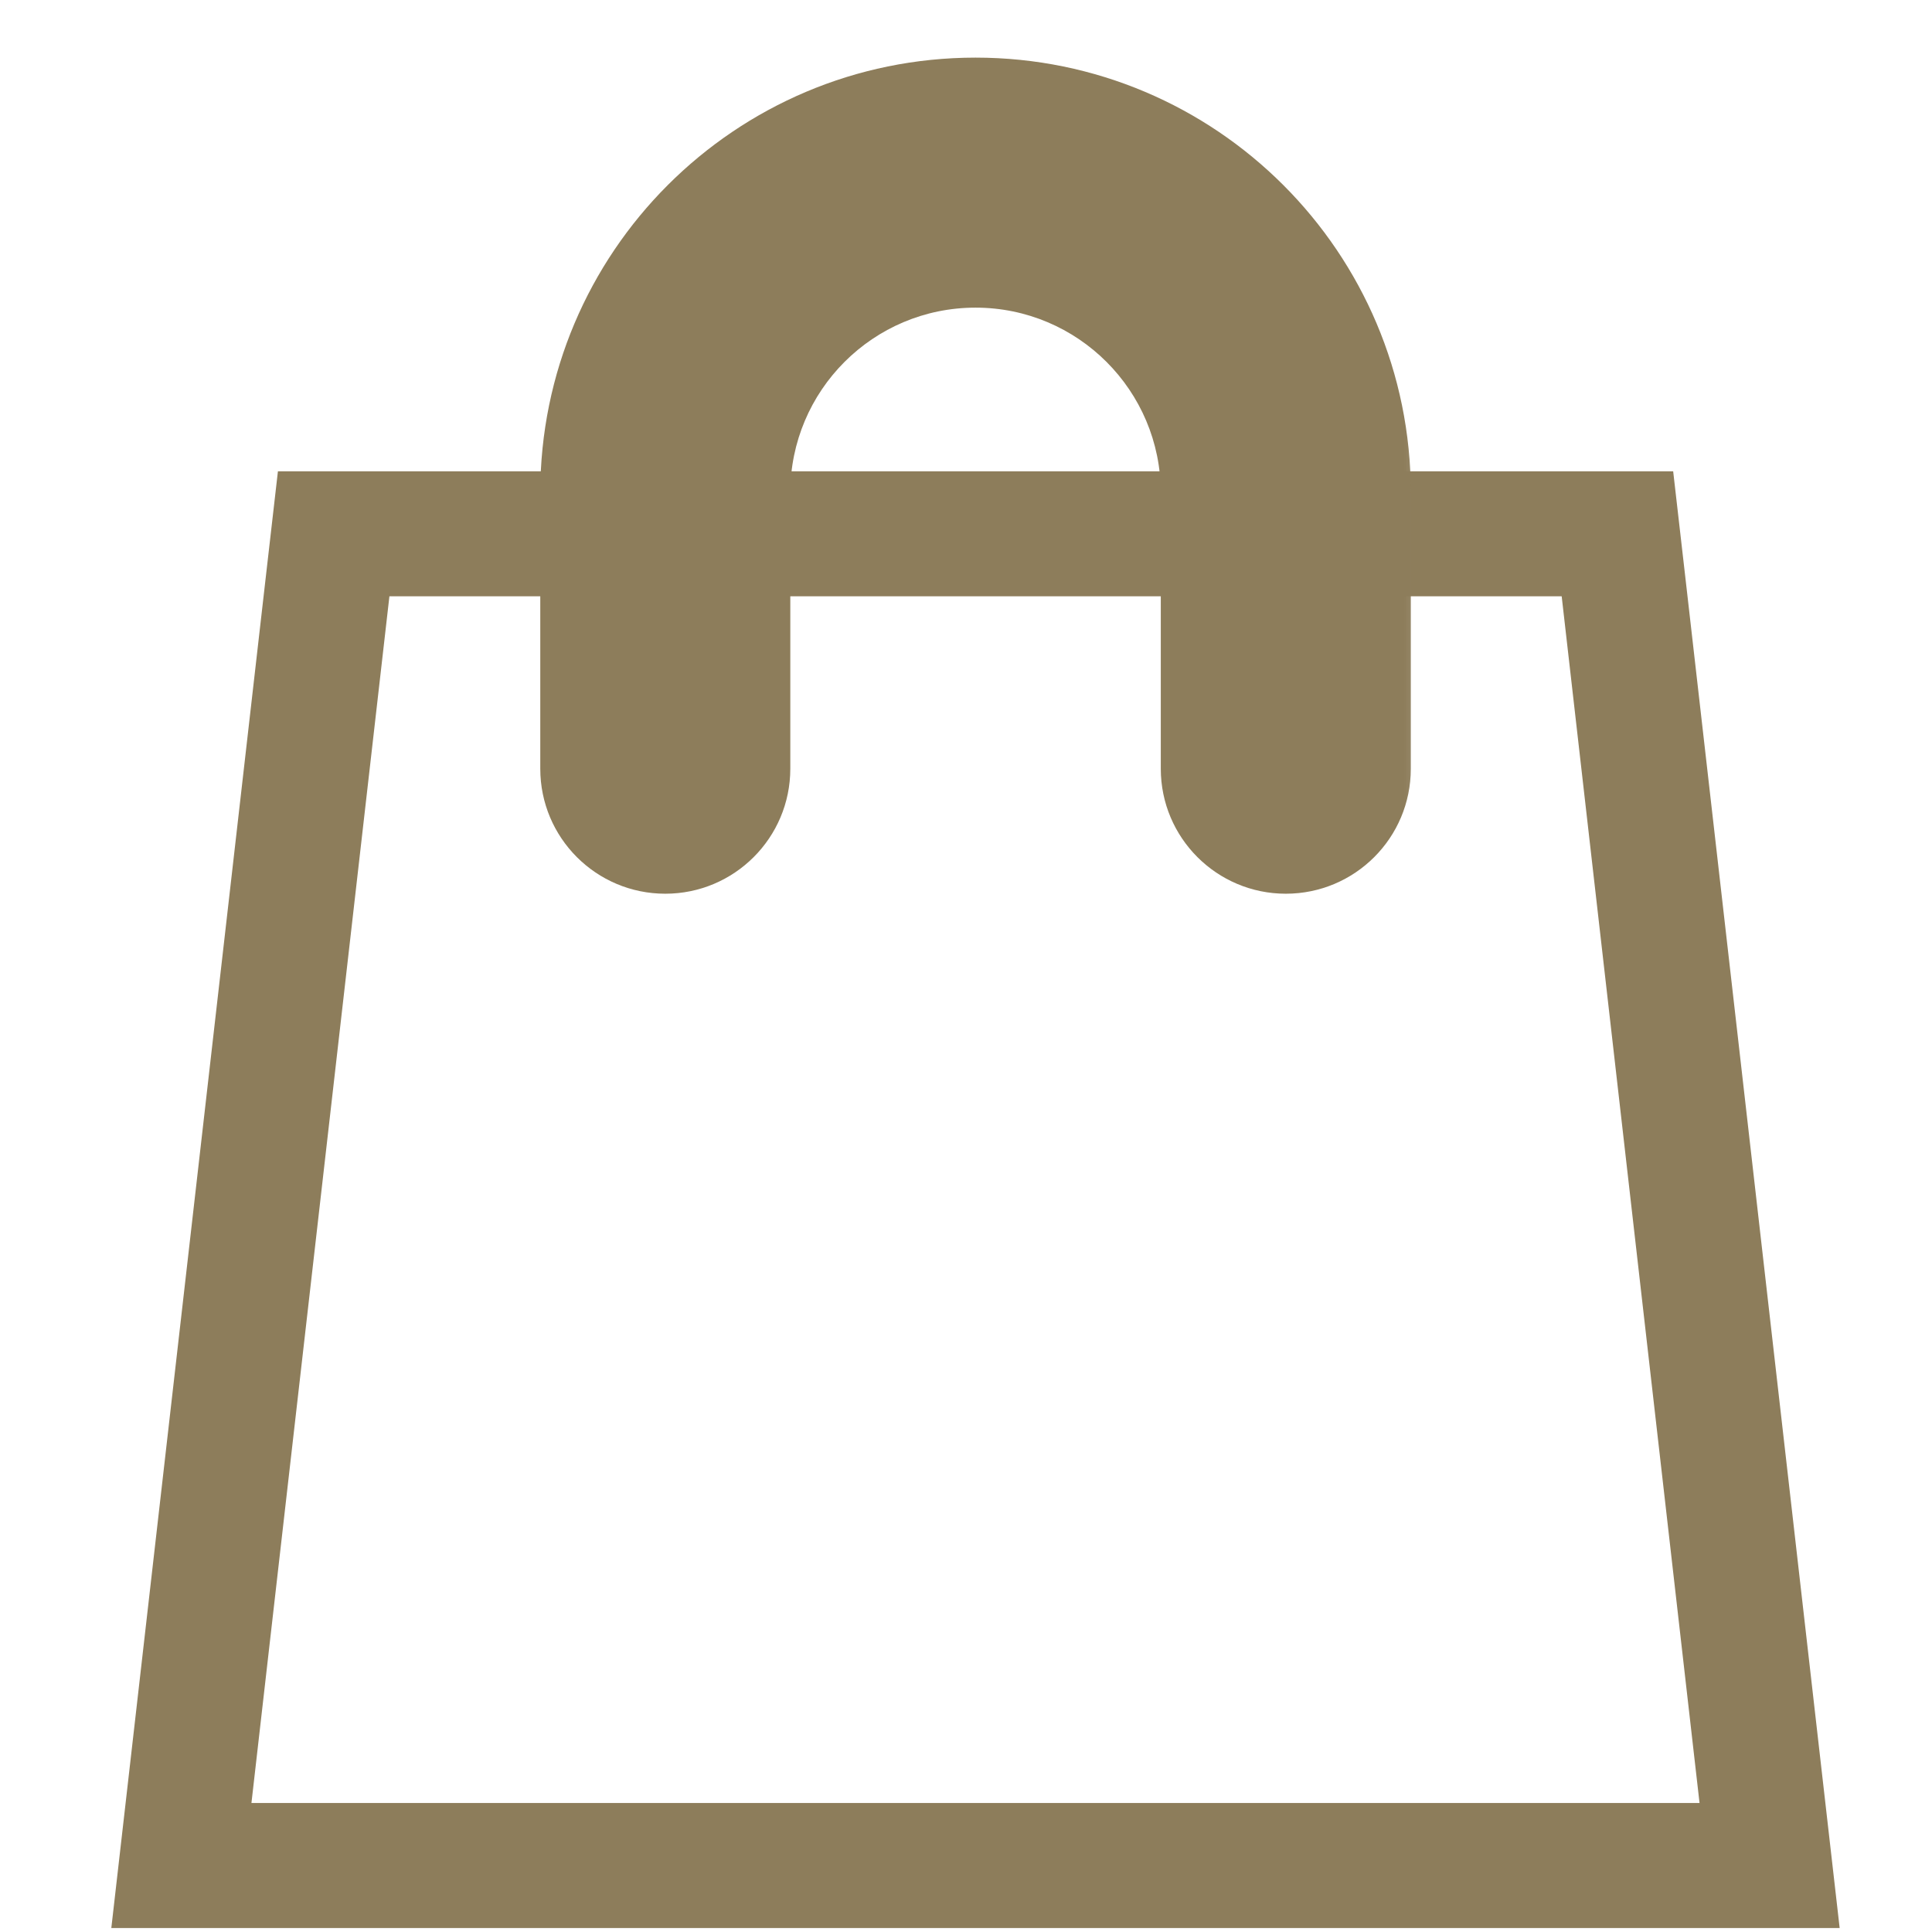 <?xml version="1.0" encoding="UTF-8"?> <svg xmlns="http://www.w3.org/2000/svg" width="17" height="17" viewBox="0 0 17 17" fill="none"> <path d="M3.426 4.697H2.936L2.88 5.185L1.666 15.803L1.596 16.415H2.213H14.955H15.571L15.501 15.803L14.288 5.185L14.232 4.697H13.741H3.426Z" stroke="#8D7D5B" stroke-width="1.1" stroke-miterlimit="10" stroke-linecap="round"></path> <mask id="path-2-outside-1_235_522" maskUnits="userSpaceOnUse" x="3.854" y="-0.393" width="9" height="9" fill="black"> <rect fill="white" x="3.854" y="-0.393" width="9" height="9"></rect> <path d="M11.314 6.764C11.314 6.388 11.314 4.714 11.314 4.337C11.314 2.829 10.092 1.607 8.584 1.607C7.076 1.607 5.854 2.829 5.854 4.337C5.854 4.714 5.854 6.388 5.854 6.764"></path> </mask> <path d="M10.214 6.764C10.214 7.372 10.707 7.864 11.314 7.864C11.922 7.864 12.414 7.372 12.414 6.764H10.214ZM4.754 6.764C4.754 7.372 5.246 7.864 5.854 7.864C6.461 7.864 6.954 7.372 6.954 6.764H4.754ZM12.414 6.764C12.414 6.764 12.414 6.763 12.414 6.762C12.414 6.761 12.414 6.761 12.414 6.76C12.414 6.759 12.414 6.758 12.414 6.758C12.414 6.757 12.414 6.756 12.414 6.755C12.414 6.755 12.414 6.754 12.414 6.753C12.414 6.752 12.414 6.751 12.414 6.751C12.414 6.75 12.414 6.749 12.414 6.748C12.414 6.747 12.414 6.747 12.414 6.746C12.414 6.745 12.414 6.744 12.414 6.743C12.414 6.742 12.414 6.742 12.414 6.741C12.414 6.74 12.414 6.739 12.414 6.738C12.414 6.737 12.414 6.737 12.414 6.736C12.414 6.735 12.414 6.734 12.414 6.733C12.414 6.732 12.414 6.731 12.414 6.731C12.414 6.73 12.414 6.729 12.414 6.728C12.414 6.727 12.414 6.726 12.414 6.725C12.414 6.724 12.414 6.724 12.414 6.723C12.414 6.722 12.414 6.721 12.414 6.72C12.414 6.719 12.414 6.718 12.414 6.717C12.414 6.716 12.414 6.715 12.414 6.714C12.414 6.714 12.414 6.713 12.414 6.712C12.414 6.711 12.414 6.71 12.414 6.709C12.414 6.708 12.414 6.707 12.414 6.706C12.414 6.705 12.414 6.704 12.414 6.703C12.414 6.702 12.414 6.701 12.414 6.7C12.414 6.699 12.414 6.698 12.414 6.697C12.414 6.696 12.414 6.695 12.414 6.694C12.414 6.693 12.414 6.692 12.414 6.691C12.414 6.69 12.414 6.689 12.414 6.688C12.414 6.687 12.414 6.686 12.414 6.685C12.414 6.684 12.414 6.683 12.414 6.682C12.414 6.681 12.414 6.68 12.414 6.679C12.414 6.678 12.414 6.677 12.414 6.676C12.414 6.675 12.414 6.674 12.414 6.673C12.414 6.672 12.414 6.671 12.414 6.67C12.414 6.669 12.414 6.668 12.414 6.667C12.414 6.666 12.414 6.664 12.414 6.663C12.414 6.662 12.414 6.661 12.414 6.66C12.414 6.659 12.414 6.658 12.414 6.657C12.414 6.656 12.414 6.655 12.414 6.654C12.414 6.652 12.414 6.651 12.414 6.65C12.414 6.649 12.414 6.648 12.414 6.647C12.414 6.646 12.414 6.645 12.414 6.644C12.414 6.642 12.414 6.641 12.414 6.64C12.414 6.639 12.414 6.638 12.414 6.637C12.414 6.636 12.414 6.634 12.414 6.633C12.414 6.632 12.414 6.631 12.414 6.63C12.414 6.629 12.414 6.628 12.414 6.626C12.414 6.625 12.414 6.624 12.414 6.623C12.414 6.622 12.414 6.621 12.414 6.619C12.414 6.618 12.414 6.617 12.414 6.616C12.414 6.615 12.414 6.613 12.414 6.612C12.414 6.611 12.414 6.61 12.414 6.609C12.414 6.607 12.414 6.606 12.414 6.605C12.414 6.604 12.414 6.603 12.414 6.601C12.414 6.6 12.414 6.599 12.414 6.598C12.414 6.596 12.414 6.595 12.414 6.594C12.414 6.593 12.414 6.591 12.414 6.59C12.414 6.589 12.414 6.588 12.414 6.586C12.414 6.585 12.414 6.584 12.414 6.583C12.414 6.581 12.414 6.58 12.414 6.579C12.414 6.578 12.414 6.576 12.414 6.575C12.414 6.574 12.414 6.573 12.414 6.571C12.414 6.57 12.414 6.569 12.414 6.567C12.414 6.566 12.414 6.565 12.414 6.564C12.414 6.562 12.414 6.561 12.414 6.56C12.414 6.558 12.414 6.557 12.414 6.556C12.414 6.554 12.414 6.553 12.414 6.552C12.414 6.55 12.414 6.549 12.414 6.548C12.414 6.546 12.414 6.545 12.414 6.544C12.414 6.542 12.414 6.541 12.414 6.54C12.414 6.538 12.414 6.537 12.414 6.536C12.414 6.534 12.414 6.533 12.414 6.532C12.414 6.53 12.414 6.529 12.414 6.528C12.414 6.526 12.414 6.525 12.414 6.524C12.414 6.522 12.414 6.521 12.414 6.519C12.414 6.518 12.414 6.517 12.414 6.515C12.414 6.514 12.414 6.512 12.414 6.511C12.414 6.51 12.414 6.508 12.414 6.507C12.414 6.506 12.414 6.504 12.414 6.503C12.414 6.501 12.414 6.5 12.414 6.498C12.414 6.497 12.414 6.496 12.414 6.494C12.414 6.493 12.414 6.491 12.414 6.49C12.414 6.489 12.414 6.487 12.414 6.486C12.414 6.484 12.414 6.483 12.414 6.481C12.414 6.48 12.414 6.479 12.414 6.477C12.414 6.476 12.414 6.474 12.414 6.473C12.414 6.471 12.414 6.47 12.414 6.468C12.414 6.467 12.414 6.465 12.414 6.464C12.414 6.463 12.414 6.461 12.414 6.46C12.414 6.458 12.414 6.457 12.414 6.455C12.414 6.454 12.414 6.452 12.414 6.451C12.414 6.449 12.414 6.448 12.414 6.446C12.414 6.445 12.414 6.443 12.414 6.442C12.414 6.44 12.414 6.439 12.414 6.437C12.414 6.436 12.414 6.434 12.414 6.433C12.414 6.431 12.414 6.43 12.414 6.428C12.414 6.427 12.414 6.425 12.414 6.424C12.414 6.422 12.414 6.421 12.414 6.419C12.414 6.418 12.414 6.416 12.414 6.415C12.414 6.413 12.414 6.412 12.414 6.41C12.414 6.408 12.414 6.407 12.414 6.405C12.414 6.404 12.414 6.402 12.414 6.401C12.414 6.399 12.414 6.398 12.414 6.396C12.414 6.394 12.414 6.393 12.414 6.391C12.414 6.39 12.414 6.388 12.414 6.387C12.414 6.385 12.414 6.384 12.414 6.382C12.414 6.38 12.414 6.379 12.414 6.377C12.414 6.376 12.414 6.374 12.414 6.372C12.414 6.371 12.414 6.369 12.414 6.368C12.414 6.366 12.414 6.365 12.414 6.363C12.414 6.361 12.414 6.36 12.414 6.358C12.414 6.357 12.414 6.355 12.414 6.353C12.414 6.352 12.414 6.35 12.414 6.349C12.414 6.347 12.414 6.345 12.414 6.344C12.414 6.342 12.414 6.34 12.414 6.339C12.414 6.337 12.414 6.336 12.414 6.334C12.414 6.332 12.414 6.331 12.414 6.329C12.414 6.327 12.414 6.326 12.414 6.324C12.414 6.322 12.414 6.321 12.414 6.319C12.414 6.318 12.414 6.316 12.414 6.314C12.414 6.313 12.414 6.311 12.414 6.309C12.414 6.308 12.414 6.306 12.414 6.304C12.414 6.303 12.414 6.301 12.414 6.299C12.414 6.298 12.414 6.296 12.414 6.294C12.414 6.293 12.414 6.291 12.414 6.289C12.414 6.288 12.414 6.286 12.414 6.284C12.414 6.283 12.414 6.281 12.414 6.279C12.414 6.278 12.414 6.276 12.414 6.274C12.414 6.272 12.414 6.271 12.414 6.269C12.414 6.267 12.414 6.266 12.414 6.264C12.414 6.262 12.414 6.261 12.414 6.259C12.414 6.257 12.414 6.255 12.414 6.254C12.414 6.252 12.414 6.25 12.414 6.249C12.414 6.247 12.414 6.245 12.414 6.243C12.414 6.242 12.414 6.24 12.414 6.238C12.414 6.237 12.414 6.235 12.414 6.233C12.414 6.231 12.414 6.23 12.414 6.228C12.414 6.226 12.414 6.224 12.414 6.223C12.414 6.221 12.414 6.219 12.414 6.218C12.414 6.216 12.414 6.214 12.414 6.212C12.414 6.211 12.414 6.209 12.414 6.207C12.414 6.205 12.414 6.204 12.414 6.202C12.414 6.2 12.414 6.198 12.414 6.196C12.414 6.195 12.414 6.193 12.414 6.191C12.414 6.189 12.414 6.188 12.414 6.186C12.414 6.184 12.414 6.182 12.414 6.181C12.414 6.179 12.414 6.177 12.414 6.175C12.414 6.173 12.414 6.172 12.414 6.17C12.414 6.168 12.414 6.166 12.414 6.165C12.414 6.163 12.414 6.161 12.414 6.159C12.414 6.157 12.414 6.156 12.414 6.154C12.414 6.152 12.414 6.15 12.414 6.148C12.414 6.147 12.414 6.145 12.414 6.143C12.414 6.141 12.414 6.139 12.414 6.138C12.414 6.136 12.414 6.134 12.414 6.132C12.414 6.13 12.414 6.129 12.414 6.127C12.414 6.125 12.414 6.123 12.414 6.121C12.414 6.12 12.414 6.118 12.414 6.116C12.414 6.114 12.414 6.112 12.414 6.11C12.414 6.109 12.414 6.107 12.414 6.105C12.414 6.103 12.414 6.101 12.414 6.099C12.414 6.098 12.414 6.096 12.414 6.094C12.414 6.092 12.414 6.09 12.414 6.088C12.414 6.087 12.414 6.085 12.414 6.083C12.414 6.081 12.414 6.079 12.414 6.077C12.414 6.076 12.414 6.074 12.414 6.072C12.414 6.07 12.414 6.068 12.414 6.066C12.414 6.064 12.414 6.063 12.414 6.061C12.414 6.059 12.414 6.057 12.414 6.055C12.414 6.053 12.414 6.051 12.414 6.05C12.414 6.048 12.414 6.046 12.414 6.044C12.414 6.042 12.414 6.04 12.414 6.038C12.414 6.037 12.414 6.035 12.414 6.033C12.414 6.031 12.414 6.029 12.414 6.027C12.414 6.025 12.414 6.023 12.414 6.022C12.414 6.02 12.414 6.018 12.414 6.016C12.414 6.014 12.414 6.012 12.414 6.01C12.414 6.008 12.414 6.006 12.414 6.005C12.414 6.003 12.414 6.001 12.414 5.999C12.414 5.997 12.414 5.995 12.414 5.993C12.414 5.991 12.414 5.989 12.414 5.988C12.414 5.986 12.414 5.984 12.414 5.982C12.414 5.98 12.414 5.978 12.414 5.976C12.414 5.974 12.414 5.972 12.414 5.97C12.414 5.969 12.414 5.967 12.414 5.965C12.414 5.963 12.414 5.961 12.414 5.959C12.414 5.957 12.414 5.955 12.414 5.953C12.414 5.951 12.414 5.949 12.414 5.948C12.414 5.946 12.414 5.944 12.414 5.942C12.414 5.94 12.414 5.938 12.414 5.936C12.414 5.934 12.414 5.932 12.414 5.93C12.414 5.928 12.414 5.926 12.414 5.924C12.414 5.923 12.414 5.921 12.414 5.919C12.414 5.917 12.414 5.915 12.414 5.913C12.414 5.911 12.414 5.909 12.414 5.907C12.414 5.905 12.414 5.903 12.414 5.901C12.414 5.899 12.414 5.897 12.414 5.895C12.414 5.894 12.414 5.892 12.414 5.89C12.414 5.888 12.414 5.886 12.414 5.884C12.414 5.882 12.414 5.88 12.414 5.878C12.414 5.876 12.414 5.874 12.414 5.872C12.414 5.87 12.414 5.868 12.414 5.866C12.414 5.864 12.414 5.862 12.414 5.861C12.414 5.859 12.414 5.857 12.414 5.855C12.414 5.853 12.414 5.851 12.414 5.849C12.414 5.847 12.414 5.845 12.414 5.843C12.414 5.841 12.414 5.839 12.414 5.837C12.414 5.835 12.414 5.833 12.414 5.831C12.414 5.829 12.414 5.827 12.414 5.825C12.414 5.823 12.414 5.821 12.414 5.819C12.414 5.817 12.414 5.815 12.414 5.814C12.414 5.812 12.414 5.81 12.414 5.808C12.414 5.806 12.414 5.804 12.414 5.802C12.414 5.8 12.414 5.798 12.414 5.796C12.414 5.794 12.414 5.792 12.414 5.79C12.414 5.788 12.414 5.786 12.414 5.784C12.414 5.782 12.414 5.78 12.414 5.778C12.414 5.776 12.414 5.774 12.414 5.772C12.414 5.77 12.414 5.768 12.414 5.766C12.414 5.764 12.414 5.762 12.414 5.76C12.414 5.758 12.414 5.756 12.414 5.754C12.414 5.752 12.414 5.75 12.414 5.748C12.414 5.746 12.414 5.744 12.414 5.742C12.414 5.74 12.414 5.738 12.414 5.736C12.414 5.734 12.414 5.733 12.414 5.731C12.414 5.729 12.414 5.727 12.414 5.725C12.414 5.723 12.414 5.721 12.414 5.719C12.414 5.717 12.414 5.715 12.414 5.713C12.414 5.711 12.414 5.709 12.414 5.707C12.414 5.705 12.414 5.703 12.414 5.701C12.414 5.699 12.414 5.697 12.414 5.695C12.414 5.693 12.414 5.691 12.414 5.689C12.414 5.687 12.414 5.685 12.414 5.683C12.414 5.681 12.414 5.679 12.414 5.677C12.414 5.675 12.414 5.673 12.414 5.671C12.414 5.669 12.414 5.667 12.414 5.665C12.414 5.663 12.414 5.661 12.414 5.659C12.414 5.657 12.414 5.655 12.414 5.653C12.414 5.651 12.414 5.649 12.414 5.647C12.414 5.645 12.414 5.643 12.414 5.641C12.414 5.639 12.414 5.637 12.414 5.635C12.414 5.633 12.414 5.631 12.414 5.629C12.414 5.627 12.414 5.625 12.414 5.623C12.414 5.621 12.414 5.619 12.414 5.617C12.414 5.615 12.414 5.613 12.414 5.611C12.414 5.609 12.414 5.607 12.414 5.605C12.414 5.603 12.414 5.601 12.414 5.599C12.414 5.597 12.414 5.595 12.414 5.593C12.414 5.591 12.414 5.589 12.414 5.587C12.414 5.585 12.414 5.583 12.414 5.581C12.414 5.579 12.414 5.577 12.414 5.575C12.414 5.573 12.414 5.571 12.414 5.569C12.414 5.567 12.414 5.565 12.414 5.563C12.414 5.561 12.414 5.559 12.414 5.557C12.414 5.555 12.414 5.553 12.414 5.551C12.414 5.549 12.414 5.547 12.414 5.545C12.414 5.543 12.414 5.541 12.414 5.539C12.414 5.537 12.414 5.535 12.414 5.533C12.414 5.531 12.414 5.529 12.414 5.527C12.414 5.525 12.414 5.523 12.414 5.521C12.414 5.519 12.414 5.517 12.414 5.515C12.414 5.513 12.414 5.511 12.414 5.509C12.414 5.507 12.414 5.505 12.414 5.503C12.414 5.501 12.414 5.499 12.414 5.497C12.414 5.495 12.414 5.493 12.414 5.491C12.414 5.489 12.414 5.487 12.414 5.485C12.414 5.483 12.414 5.481 12.414 5.479C12.414 5.477 12.414 5.475 12.414 5.473C12.414 5.471 12.414 5.469 12.414 5.467C12.414 5.465 12.414 5.463 12.414 5.461C12.414 5.459 12.414 5.457 12.414 5.455C12.414 5.453 12.414 5.451 12.414 5.449C12.414 5.447 12.414 5.445 12.414 5.443C12.414 5.441 12.414 5.439 12.414 5.437C12.414 5.435 12.414 5.433 12.414 5.431C12.414 5.429 12.414 5.427 12.414 5.425C12.414 5.423 12.414 5.421 12.414 5.419C12.414 5.417 12.414 5.415 12.414 5.413C12.414 5.411 12.414 5.409 12.414 5.407C12.414 5.405 12.414 5.403 12.414 5.401C12.414 5.399 12.414 5.397 12.414 5.395C12.414 5.393 12.414 5.391 12.414 5.389C12.414 5.387 12.414 5.385 12.414 5.383C12.414 5.381 12.414 5.379 12.414 5.377C12.414 5.375 12.414 5.373 12.414 5.371C12.414 5.369 12.414 5.367 12.414 5.365C12.414 5.363 12.414 5.361 12.414 5.359C12.414 5.357 12.414 5.355 12.414 5.353C12.414 5.351 12.414 5.349 12.414 5.347C12.414 5.345 12.414 5.343 12.414 5.341C12.414 5.339 12.414 5.337 12.414 5.335C12.414 5.333 12.414 5.332 12.414 5.33C12.414 5.328 12.414 5.326 12.414 5.324C12.414 5.322 12.414 5.32 12.414 5.318C12.414 5.316 12.414 5.314 12.414 5.312C12.414 5.31 12.414 5.308 12.414 5.306C12.414 5.304 12.414 5.302 12.414 5.3C12.414 5.298 12.414 5.296 12.414 5.294C12.414 5.292 12.414 5.29 12.414 5.288C12.414 5.286 12.414 5.284 12.414 5.282C12.414 5.28 12.414 5.278 12.414 5.276C12.414 5.274 12.414 5.272 12.414 5.27C12.414 5.269 12.414 5.267 12.414 5.265C12.414 5.263 12.414 5.261 12.414 5.259C12.414 5.257 12.414 5.255 12.414 5.253C12.414 5.251 12.414 5.249 12.414 5.247C12.414 5.245 12.414 5.243 12.414 5.241C12.414 5.239 12.414 5.237 12.414 5.235C12.414 5.233 12.414 5.231 12.414 5.229C12.414 5.228 12.414 5.226 12.414 5.224C12.414 5.222 12.414 5.22 12.414 5.218C12.414 5.216 12.414 5.214 12.414 5.212C12.414 5.21 12.414 5.208 12.414 5.206C12.414 5.204 12.414 5.202 12.414 5.2C12.414 5.198 12.414 5.197 12.414 5.195C12.414 5.193 12.414 5.191 12.414 5.189C12.414 5.187 12.414 5.185 12.414 5.183C12.414 5.181 12.414 5.179 12.414 5.177C12.414 5.175 12.414 5.173 12.414 5.171C12.414 5.17 12.414 5.168 12.414 5.166C12.414 5.164 12.414 5.162 12.414 5.16C12.414 5.158 12.414 5.156 12.414 5.154C12.414 5.152 12.414 5.15 12.414 5.148C12.414 5.146 12.414 5.145 12.414 5.143C12.414 5.141 12.414 5.139 12.414 5.137C12.414 5.135 12.414 5.133 12.414 5.131C12.414 5.129 12.414 5.127 12.414 5.126C12.414 5.124 12.414 5.122 12.414 5.12C12.414 5.118 12.414 5.116 12.414 5.114C12.414 5.112 12.414 5.11 12.414 5.108C12.414 5.107 12.414 5.105 12.414 5.103C12.414 5.101 12.414 5.099 12.414 5.097C12.414 5.095 12.414 5.093 12.414 5.091C12.414 5.09 12.414 5.088 12.414 5.086C12.414 5.084 12.414 5.082 12.414 5.08C12.414 5.078 12.414 5.076 12.414 5.075C12.414 5.073 12.414 5.071 12.414 5.069C12.414 5.067 12.414 5.065 12.414 5.063C12.414 5.061 12.414 5.06 12.414 5.058C12.414 5.056 12.414 5.054 12.414 5.052C12.414 5.05 12.414 5.048 12.414 5.046C12.414 5.045 12.414 5.043 12.414 5.041C12.414 5.039 12.414 5.037 12.414 5.035C12.414 5.034 12.414 5.032 12.414 5.03C12.414 5.028 12.414 5.026 12.414 5.024C12.414 5.022 12.414 5.021 12.414 5.019C12.414 5.017 12.414 5.015 12.414 5.013C12.414 5.011 12.414 5.01 12.414 5.008C12.414 5.006 12.414 5.004 12.414 5.002C12.414 5 12.414 4.999 12.414 4.997C12.414 4.995 12.414 4.993 12.414 4.991C12.414 4.989 12.414 4.988 12.414 4.986C12.414 4.984 12.414 4.982 12.414 4.98C12.414 4.978 12.414 4.977 12.414 4.975C12.414 4.973 12.414 4.971 12.414 4.969C12.414 4.968 12.414 4.966 12.414 4.964C12.414 4.962 12.414 4.96 12.414 4.959C12.414 4.957 12.414 4.955 12.414 4.953C12.414 4.951 12.414 4.95 12.414 4.948C12.414 4.946 12.414 4.944 12.414 4.942C12.414 4.941 12.414 4.939 12.414 4.937C12.414 4.935 12.414 4.934 12.414 4.932C12.414 4.93 12.414 4.928 12.414 4.926C12.414 4.925 12.414 4.923 12.414 4.921C12.414 4.919 12.414 4.918 12.414 4.916C12.414 4.914 12.414 4.912 12.414 4.91C12.414 4.909 12.414 4.907 12.414 4.905C12.414 4.903 12.414 4.902 12.414 4.9C12.414 4.898 12.414 4.896 12.414 4.895C12.414 4.893 12.414 4.891 12.414 4.889C12.414 4.888 12.414 4.886 12.414 4.884C12.414 4.882 12.414 4.881 12.414 4.879C12.414 4.877 12.414 4.875 12.414 4.874C12.414 4.872 12.414 4.87 12.414 4.869C12.414 4.867 12.414 4.865 12.414 4.863C12.414 4.862 12.414 4.86 12.414 4.858C12.414 4.856 12.414 4.855 12.414 4.853C12.414 4.851 12.414 4.85 12.414 4.848C12.414 4.846 12.414 4.844 12.414 4.843C12.414 4.841 12.414 4.839 12.414 4.838C12.414 4.836 12.414 4.834 12.414 4.833C12.414 4.831 12.414 4.829 12.414 4.827C12.414 4.826 12.414 4.824 12.414 4.822C12.414 4.821 12.414 4.819 12.414 4.817C12.414 4.816 12.414 4.814 12.414 4.812C12.414 4.811 12.414 4.809 12.414 4.807C12.414 4.806 12.414 4.804 12.414 4.802C12.414 4.801 12.414 4.799 12.414 4.797C12.414 4.796 12.414 4.794 12.414 4.792C12.414 4.791 12.414 4.789 12.414 4.787C12.414 4.786 12.414 4.784 12.414 4.782C12.414 4.781 12.414 4.779 12.414 4.778C12.414 4.776 12.414 4.774 12.414 4.773C12.414 4.771 12.414 4.769 12.414 4.768C12.414 4.766 12.414 4.764 12.414 4.763C12.414 4.761 12.414 4.76 12.414 4.758C12.414 4.756 12.414 4.755 12.414 4.753C12.414 4.752 12.414 4.75 12.414 4.748C12.414 4.747 12.414 4.745 12.414 4.744C12.414 4.742 12.414 4.74 12.414 4.739C12.414 4.737 12.414 4.736 12.414 4.734C12.414 4.732 12.414 4.731 12.414 4.729C12.414 4.728 12.414 4.726 12.414 4.724C12.414 4.723 12.414 4.721 12.414 4.72C12.414 4.718 12.414 4.717 12.414 4.715C12.414 4.713 12.414 4.712 12.414 4.71C12.414 4.709 12.414 4.707 12.414 4.706C12.414 4.704 12.414 4.702 12.414 4.701C12.414 4.699 12.414 4.698 12.414 4.696C12.414 4.695 12.414 4.693 12.414 4.692C12.414 4.69 12.414 4.689 12.414 4.687C12.414 4.686 12.414 4.684 12.414 4.682C12.414 4.681 12.414 4.679 12.414 4.678C12.414 4.676 12.414 4.675 12.414 4.673C12.414 4.672 12.414 4.67 12.414 4.669C12.414 4.667 12.414 4.666 12.414 4.664C12.414 4.663 12.414 4.661 12.414 4.66C12.414 4.658 12.414 4.657 12.414 4.655C12.414 4.654 12.414 4.652 12.414 4.651C12.414 4.649 12.414 4.648 12.414 4.646C12.414 4.645 12.414 4.644 12.414 4.642C12.414 4.641 12.414 4.639 12.414 4.638C12.414 4.636 12.414 4.635 12.414 4.633C12.414 4.632 12.414 4.63 12.414 4.629C12.414 4.627 12.414 4.626 12.414 4.625C12.414 4.623 12.414 4.622 12.414 4.62C12.414 4.619 12.414 4.617 12.414 4.616C12.414 4.615 12.414 4.613 12.414 4.612C12.414 4.61 12.414 4.609 12.414 4.607C12.414 4.606 12.414 4.605 12.414 4.603C12.414 4.602 12.414 4.6 12.414 4.599C12.414 4.598 12.414 4.596 12.414 4.595C12.414 4.593 12.414 4.592 12.414 4.591C12.414 4.589 12.414 4.588 12.414 4.586C12.414 4.585 12.414 4.584 12.414 4.582C12.414 4.581 12.414 4.58 12.414 4.578C12.414 4.577 12.414 4.575 12.414 4.574C12.414 4.573 12.414 4.571 12.414 4.57C12.414 4.569 12.414 4.567 12.414 4.566C12.414 4.565 12.414 4.563 12.414 4.562C12.414 4.561 12.414 4.559 12.414 4.558C12.414 4.557 12.414 4.555 12.414 4.554C12.414 4.553 12.414 4.551 12.414 4.55C12.414 4.549 12.414 4.547 12.414 4.546C12.414 4.545 12.414 4.543 12.414 4.542C12.414 4.541 12.414 4.539 12.414 4.538C12.414 4.537 12.414 4.536 12.414 4.534C12.414 4.533 12.414 4.532 12.414 4.53C12.414 4.529 12.414 4.528 12.414 4.527C12.414 4.525 12.414 4.524 12.414 4.523C12.414 4.521 12.414 4.52 12.414 4.519C12.414 4.518 12.414 4.516 12.414 4.515C12.414 4.514 12.414 4.513 12.414 4.511C12.414 4.51 12.414 4.509 12.414 4.508C12.414 4.506 12.414 4.505 12.414 4.504C12.414 4.503 12.414 4.502 12.414 4.5C12.414 4.499 12.414 4.498 12.414 4.497C12.414 4.495 12.414 4.494 12.414 4.493C12.414 4.492 12.414 4.491 12.414 4.489C12.414 4.488 12.414 4.487 12.414 4.486C12.414 4.485 12.414 4.484 12.414 4.482C12.414 4.481 12.414 4.48 12.414 4.479C12.414 4.478 12.414 4.476 12.414 4.475C12.414 4.474 12.414 4.473 12.414 4.472C12.414 4.471 12.414 4.469 12.414 4.468C12.414 4.467 12.414 4.466 12.414 4.465C12.414 4.464 12.414 4.463 12.414 4.461C12.414 4.46 12.414 4.459 12.414 4.458C12.414 4.457 12.414 4.456 12.414 4.455C12.414 4.454 12.414 4.453 12.414 4.451C12.414 4.45 12.414 4.449 12.414 4.448C12.414 4.447 12.414 4.446 12.414 4.445C12.414 4.444 12.414 4.443 12.414 4.442C12.414 4.44 12.414 4.439 12.414 4.438C12.414 4.437 12.414 4.436 12.414 4.435C12.414 4.434 12.414 4.433 12.414 4.432C12.414 4.431 12.414 4.43 12.414 4.429C12.414 4.428 12.414 4.427 12.414 4.426C12.414 4.425 12.414 4.424 12.414 4.422C12.414 4.421 12.414 4.42 12.414 4.419C12.414 4.418 12.414 4.417 12.414 4.416C12.414 4.415 12.414 4.414 12.414 4.413C12.414 4.412 12.414 4.411 12.414 4.41C12.414 4.409 12.414 4.408 12.414 4.407C12.414 4.406 12.414 4.405 12.414 4.404C12.414 4.403 12.414 4.402 12.414 4.401C12.414 4.4 12.414 4.4 12.414 4.399C12.414 4.398 12.414 4.397 12.414 4.396C12.414 4.395 12.414 4.394 12.414 4.393C12.414 4.392 12.414 4.391 12.414 4.39C12.414 4.389 12.414 4.388 12.414 4.387C12.414 4.386 12.414 4.385 12.414 4.384C12.414 4.384 12.414 4.383 12.414 4.382C12.414 4.381 12.414 4.38 12.414 4.379C12.414 4.378 12.414 4.377 12.414 4.376C12.414 4.375 12.414 4.375 12.414 4.374C12.414 4.373 12.414 4.372 12.414 4.371C12.414 4.37 12.414 4.369 12.414 4.368C12.414 4.368 12.414 4.367 12.414 4.366C12.414 4.365 12.414 4.364 12.414 4.363C12.414 4.363 12.414 4.362 12.414 4.361C12.414 4.36 12.414 4.359 12.414 4.358C12.414 4.358 12.414 4.357 12.414 4.356C12.414 4.355 12.414 4.354 12.414 4.353C12.414 4.353 12.414 4.352 12.414 4.351C12.414 4.35 12.414 4.35 12.414 4.349C12.414 4.348 12.414 4.347 12.414 4.346C12.414 4.346 12.414 4.345 12.414 4.344C12.414 4.343 12.414 4.343 12.414 4.342C12.414 4.341 12.414 4.34 12.414 4.34C12.414 4.339 12.414 4.338 12.414 4.337H10.214C10.214 4.338 10.214 4.339 10.214 4.34C10.214 4.34 10.214 4.341 10.214 4.342C10.214 4.343 10.214 4.343 10.214 4.344C10.214 4.345 10.214 4.346 10.214 4.346C10.214 4.347 10.214 4.348 10.214 4.349C10.214 4.35 10.214 4.35 10.214 4.351C10.214 4.352 10.214 4.353 10.214 4.353C10.214 4.354 10.214 4.355 10.214 4.356C10.214 4.357 10.214 4.358 10.214 4.358C10.214 4.359 10.214 4.36 10.214 4.361C10.214 4.362 10.214 4.363 10.214 4.363C10.214 4.364 10.214 4.365 10.214 4.366C10.214 4.367 10.214 4.368 10.214 4.368C10.214 4.369 10.214 4.37 10.214 4.371C10.214 4.372 10.214 4.373 10.214 4.374C10.214 4.375 10.214 4.375 10.214 4.376C10.214 4.377 10.214 4.378 10.214 4.379C10.214 4.38 10.214 4.381 10.214 4.382C10.214 4.383 10.214 4.384 10.214 4.384C10.214 4.385 10.214 4.386 10.214 4.387C10.214 4.388 10.214 4.389 10.214 4.39C10.214 4.391 10.214 4.392 10.214 4.393C10.214 4.394 10.214 4.395 10.214 4.396C10.214 4.397 10.214 4.398 10.214 4.399C10.214 4.4 10.214 4.4 10.214 4.401C10.214 4.402 10.214 4.403 10.214 4.404C10.214 4.405 10.214 4.406 10.214 4.407C10.214 4.408 10.214 4.409 10.214 4.41C10.214 4.411 10.214 4.412 10.214 4.413C10.214 4.414 10.214 4.415 10.214 4.416C10.214 4.417 10.214 4.418 10.214 4.419C10.214 4.42 10.214 4.421 10.214 4.422C10.214 4.424 10.214 4.425 10.214 4.426C10.214 4.427 10.214 4.428 10.214 4.429C10.214 4.43 10.214 4.431 10.214 4.432C10.214 4.433 10.214 4.434 10.214 4.435C10.214 4.436 10.214 4.437 10.214 4.438C10.214 4.439 10.214 4.44 10.214 4.442C10.214 4.443 10.214 4.444 10.214 4.445C10.214 4.446 10.214 4.447 10.214 4.448C10.214 4.449 10.214 4.45 10.214 4.451C10.214 4.453 10.214 4.454 10.214 4.455C10.214 4.456 10.214 4.457 10.214 4.458C10.214 4.459 10.214 4.46 10.214 4.461C10.214 4.463 10.214 4.464 10.214 4.465C10.214 4.466 10.214 4.467 10.214 4.468C10.214 4.469 10.214 4.471 10.214 4.472C10.214 4.473 10.214 4.474 10.214 4.475C10.214 4.476 10.214 4.478 10.214 4.479C10.214 4.48 10.214 4.481 10.214 4.482C10.214 4.484 10.214 4.485 10.214 4.486C10.214 4.487 10.214 4.488 10.214 4.489C10.214 4.491 10.214 4.492 10.214 4.493C10.214 4.494 10.214 4.495 10.214 4.497C10.214 4.498 10.214 4.499 10.214 4.5C10.214 4.502 10.214 4.503 10.214 4.504C10.214 4.505 10.214 4.506 10.214 4.508C10.214 4.509 10.214 4.51 10.214 4.511C10.214 4.513 10.214 4.514 10.214 4.515C10.214 4.516 10.214 4.518 10.214 4.519C10.214 4.52 10.214 4.521 10.214 4.523C10.214 4.524 10.214 4.525 10.214 4.527C10.214 4.528 10.214 4.529 10.214 4.53C10.214 4.532 10.214 4.533 10.214 4.534C10.214 4.536 10.214 4.537 10.214 4.538C10.214 4.539 10.214 4.541 10.214 4.542C10.214 4.543 10.214 4.545 10.214 4.546C10.214 4.547 10.214 4.549 10.214 4.55C10.214 4.551 10.214 4.553 10.214 4.554C10.214 4.555 10.214 4.557 10.214 4.558C10.214 4.559 10.214 4.561 10.214 4.562C10.214 4.563 10.214 4.565 10.214 4.566C10.214 4.567 10.214 4.569 10.214 4.57C10.214 4.571 10.214 4.573 10.214 4.574C10.214 4.575 10.214 4.577 10.214 4.578C10.214 4.58 10.214 4.581 10.214 4.582C10.214 4.584 10.214 4.585 10.214 4.586C10.214 4.588 10.214 4.589 10.214 4.591C10.214 4.592 10.214 4.593 10.214 4.595C10.214 4.596 10.214 4.598 10.214 4.599C10.214 4.6 10.214 4.602 10.214 4.603C10.214 4.605 10.214 4.606 10.214 4.607C10.214 4.609 10.214 4.61 10.214 4.612C10.214 4.613 10.214 4.615 10.214 4.616C10.214 4.617 10.214 4.619 10.214 4.62C10.214 4.622 10.214 4.623 10.214 4.625C10.214 4.626 10.214 4.627 10.214 4.629C10.214 4.63 10.214 4.632 10.214 4.633C10.214 4.635 10.214 4.636 10.214 4.638C10.214 4.639 10.214 4.641 10.214 4.642C10.214 4.644 10.214 4.645 10.214 4.646C10.214 4.648 10.214 4.649 10.214 4.651C10.214 4.652 10.214 4.654 10.214 4.655C10.214 4.657 10.214 4.658 10.214 4.66C10.214 4.661 10.214 4.663 10.214 4.664C10.214 4.666 10.214 4.667 10.214 4.669C10.214 4.67 10.214 4.672 10.214 4.673C10.214 4.675 10.214 4.676 10.214 4.678C10.214 4.679 10.214 4.681 10.214 4.682C10.214 4.684 10.214 4.686 10.214 4.687C10.214 4.689 10.214 4.69 10.214 4.692C10.214 4.693 10.214 4.695 10.214 4.696C10.214 4.698 10.214 4.699 10.214 4.701C10.214 4.702 10.214 4.704 10.214 4.706C10.214 4.707 10.214 4.709 10.214 4.71C10.214 4.712 10.214 4.713 10.214 4.715C10.214 4.717 10.214 4.718 10.214 4.72C10.214 4.721 10.214 4.723 10.214 4.724C10.214 4.726 10.214 4.728 10.214 4.729C10.214 4.731 10.214 4.732 10.214 4.734C10.214 4.736 10.214 4.737 10.214 4.739C10.214 4.74 10.214 4.742 10.214 4.744C10.214 4.745 10.214 4.747 10.214 4.748C10.214 4.75 10.214 4.752 10.214 4.753C10.214 4.755 10.214 4.756 10.214 4.758C10.214 4.76 10.214 4.761 10.214 4.763C10.214 4.764 10.214 4.766 10.214 4.768C10.214 4.769 10.214 4.771 10.214 4.773C10.214 4.774 10.214 4.776 10.214 4.778C10.214 4.779 10.214 4.781 10.214 4.782C10.214 4.784 10.214 4.786 10.214 4.787C10.214 4.789 10.214 4.791 10.214 4.792C10.214 4.794 10.214 4.796 10.214 4.797C10.214 4.799 10.214 4.801 10.214 4.802C10.214 4.804 10.214 4.806 10.214 4.807C10.214 4.809 10.214 4.811 10.214 4.812C10.214 4.814 10.214 4.816 10.214 4.817C10.214 4.819 10.214 4.821 10.214 4.822C10.214 4.824 10.214 4.826 10.214 4.827C10.214 4.829 10.214 4.831 10.214 4.833C10.214 4.834 10.214 4.836 10.214 4.838C10.214 4.839 10.214 4.841 10.214 4.843C10.214 4.844 10.214 4.846 10.214 4.848C10.214 4.85 10.214 4.851 10.214 4.853C10.214 4.855 10.214 4.856 10.214 4.858C10.214 4.86 10.214 4.862 10.214 4.863C10.214 4.865 10.214 4.867 10.214 4.869C10.214 4.87 10.214 4.872 10.214 4.874C10.214 4.875 10.214 4.877 10.214 4.879C10.214 4.881 10.214 4.882 10.214 4.884C10.214 4.886 10.214 4.888 10.214 4.889C10.214 4.891 10.214 4.893 10.214 4.895C10.214 4.896 10.214 4.898 10.214 4.9C10.214 4.902 10.214 4.903 10.214 4.905C10.214 4.907 10.214 4.909 10.214 4.91C10.214 4.912 10.214 4.914 10.214 4.916C10.214 4.918 10.214 4.919 10.214 4.921C10.214 4.923 10.214 4.925 10.214 4.926C10.214 4.928 10.214 4.93 10.214 4.932C10.214 4.934 10.214 4.935 10.214 4.937C10.214 4.939 10.214 4.941 10.214 4.942C10.214 4.944 10.214 4.946 10.214 4.948C10.214 4.95 10.214 4.951 10.214 4.953C10.214 4.955 10.214 4.957 10.214 4.959C10.214 4.96 10.214 4.962 10.214 4.964C10.214 4.966 10.214 4.968 10.214 4.969C10.214 4.971 10.214 4.973 10.214 4.975C10.214 4.977 10.214 4.978 10.214 4.98C10.214 4.982 10.214 4.984 10.214 4.986C10.214 4.988 10.214 4.989 10.214 4.991C10.214 4.993 10.214 4.995 10.214 4.997C10.214 4.999 10.214 5 10.214 5.002C10.214 5.004 10.214 5.006 10.214 5.008C10.214 5.01 10.214 5.011 10.214 5.013C10.214 5.015 10.214 5.017 10.214 5.019C10.214 5.021 10.214 5.022 10.214 5.024C10.214 5.026 10.214 5.028 10.214 5.03C10.214 5.032 10.214 5.034 10.214 5.035C10.214 5.037 10.214 5.039 10.214 5.041C10.214 5.043 10.214 5.045 10.214 5.046C10.214 5.048 10.214 5.05 10.214 5.052C10.214 5.054 10.214 5.056 10.214 5.058C10.214 5.06 10.214 5.061 10.214 5.063C10.214 5.065 10.214 5.067 10.214 5.069C10.214 5.071 10.214 5.073 10.214 5.075C10.214 5.076 10.214 5.078 10.214 5.08C10.214 5.082 10.214 5.084 10.214 5.086C10.214 5.088 10.214 5.09 10.214 5.091C10.214 5.093 10.214 5.095 10.214 5.097C10.214 5.099 10.214 5.101 10.214 5.103C10.214 5.105 10.214 5.107 10.214 5.108C10.214 5.11 10.214 5.112 10.214 5.114C10.214 5.116 10.214 5.118 10.214 5.12C10.214 5.122 10.214 5.124 10.214 5.126C10.214 5.127 10.214 5.129 10.214 5.131C10.214 5.133 10.214 5.135 10.214 5.137C10.214 5.139 10.214 5.141 10.214 5.143C10.214 5.145 10.214 5.146 10.214 5.148C10.214 5.15 10.214 5.152 10.214 5.154C10.214 5.156 10.214 5.158 10.214 5.16C10.214 5.162 10.214 5.164 10.214 5.166C10.214 5.168 10.214 5.17 10.214 5.171C10.214 5.173 10.214 5.175 10.214 5.177C10.214 5.179 10.214 5.181 10.214 5.183C10.214 5.185 10.214 5.187 10.214 5.189C10.214 5.191 10.214 5.193 10.214 5.195C10.214 5.197 10.214 5.198 10.214 5.2C10.214 5.202 10.214 5.204 10.214 5.206C10.214 5.208 10.214 5.21 10.214 5.212C10.214 5.214 10.214 5.216 10.214 5.218C10.214 5.22 10.214 5.222 10.214 5.224C10.214 5.226 10.214 5.228 10.214 5.229C10.214 5.231 10.214 5.233 10.214 5.235C10.214 5.237 10.214 5.239 10.214 5.241C10.214 5.243 10.214 5.245 10.214 5.247C10.214 5.249 10.214 5.251 10.214 5.253C10.214 5.255 10.214 5.257 10.214 5.259C10.214 5.261 10.214 5.263 10.214 5.265C10.214 5.267 10.214 5.269 10.214 5.27C10.214 5.272 10.214 5.274 10.214 5.276C10.214 5.278 10.214 5.28 10.214 5.282C10.214 5.284 10.214 5.286 10.214 5.288C10.214 5.29 10.214 5.292 10.214 5.294C10.214 5.296 10.214 5.298 10.214 5.3C10.214 5.302 10.214 5.304 10.214 5.306C10.214 5.308 10.214 5.31 10.214 5.312C10.214 5.314 10.214 5.316 10.214 5.318C10.214 5.32 10.214 5.322 10.214 5.324C10.214 5.326 10.214 5.328 10.214 5.33C10.214 5.332 10.214 5.333 10.214 5.335C10.214 5.337 10.214 5.339 10.214 5.341C10.214 5.343 10.214 5.345 10.214 5.347C10.214 5.349 10.214 5.351 10.214 5.353C10.214 5.355 10.214 5.357 10.214 5.359C10.214 5.361 10.214 5.363 10.214 5.365C10.214 5.367 10.214 5.369 10.214 5.371C10.214 5.373 10.214 5.375 10.214 5.377C10.214 5.379 10.214 5.381 10.214 5.383C10.214 5.385 10.214 5.387 10.214 5.389C10.214 5.391 10.214 5.393 10.214 5.395C10.214 5.397 10.214 5.399 10.214 5.401C10.214 5.403 10.214 5.405 10.214 5.407C10.214 5.409 10.214 5.411 10.214 5.413C10.214 5.415 10.214 5.417 10.214 5.419C10.214 5.421 10.214 5.423 10.214 5.425C10.214 5.427 10.214 5.429 10.214 5.431C10.214 5.433 10.214 5.435 10.214 5.437C10.214 5.439 10.214 5.441 10.214 5.443C10.214 5.445 10.214 5.447 10.214 5.449C10.214 5.451 10.214 5.453 10.214 5.455C10.214 5.457 10.214 5.459 10.214 5.461C10.214 5.463 10.214 5.465 10.214 5.467C10.214 5.469 10.214 5.471 10.214 5.473C10.214 5.475 10.214 5.477 10.214 5.479C10.214 5.481 10.214 5.483 10.214 5.485C10.214 5.487 10.214 5.489 10.214 5.491C10.214 5.493 10.214 5.495 10.214 5.497C10.214 5.499 10.214 5.501 10.214 5.503C10.214 5.505 10.214 5.507 10.214 5.509C10.214 5.511 10.214 5.513 10.214 5.515C10.214 5.517 10.214 5.519 10.214 5.521C10.214 5.523 10.214 5.525 10.214 5.527C10.214 5.529 10.214 5.531 10.214 5.533C10.214 5.535 10.214 5.537 10.214 5.539C10.214 5.541 10.214 5.543 10.214 5.545C10.214 5.547 10.214 5.549 10.214 5.551C10.214 5.553 10.214 5.555 10.214 5.557C10.214 5.559 10.214 5.561 10.214 5.563C10.214 5.565 10.214 5.567 10.214 5.569C10.214 5.571 10.214 5.573 10.214 5.575C10.214 5.577 10.214 5.579 10.214 5.581C10.214 5.583 10.214 5.585 10.214 5.587C10.214 5.589 10.214 5.591 10.214 5.593C10.214 5.595 10.214 5.597 10.214 5.599C10.214 5.601 10.214 5.603 10.214 5.605C10.214 5.607 10.214 5.609 10.214 5.611C10.214 5.613 10.214 5.615 10.214 5.617C10.214 5.619 10.214 5.621 10.214 5.623C10.214 5.625 10.214 5.627 10.214 5.629C10.214 5.631 10.214 5.633 10.214 5.635C10.214 5.637 10.214 5.639 10.214 5.641C10.214 5.643 10.214 5.645 10.214 5.647C10.214 5.649 10.214 5.651 10.214 5.653C10.214 5.655 10.214 5.657 10.214 5.659C10.214 5.661 10.214 5.663 10.214 5.665C10.214 5.667 10.214 5.669 10.214 5.671C10.214 5.673 10.214 5.675 10.214 5.677C10.214 5.679 10.214 5.681 10.214 5.683C10.214 5.685 10.214 5.687 10.214 5.689C10.214 5.691 10.214 5.693 10.214 5.695C10.214 5.697 10.214 5.699 10.214 5.701C10.214 5.703 10.214 5.705 10.214 5.707C10.214 5.709 10.214 5.711 10.214 5.713C10.214 5.715 10.214 5.717 10.214 5.719C10.214 5.721 10.214 5.723 10.214 5.725C10.214 5.727 10.214 5.729 10.214 5.731C10.214 5.733 10.214 5.734 10.214 5.736C10.214 5.738 10.214 5.74 10.214 5.742C10.214 5.744 10.214 5.746 10.214 5.748C10.214 5.75 10.214 5.752 10.214 5.754C10.214 5.756 10.214 5.758 10.214 5.76C10.214 5.762 10.214 5.764 10.214 5.766C10.214 5.768 10.214 5.77 10.214 5.772C10.214 5.774 10.214 5.776 10.214 5.778C10.214 5.78 10.214 5.782 10.214 5.784C10.214 5.786 10.214 5.788 10.214 5.79C10.214 5.792 10.214 5.794 10.214 5.796C10.214 5.798 10.214 5.8 10.214 5.802C10.214 5.804 10.214 5.806 10.214 5.808C10.214 5.81 10.214 5.812 10.214 5.814C10.214 5.815 10.214 5.817 10.214 5.819C10.214 5.821 10.214 5.823 10.214 5.825C10.214 5.827 10.214 5.829 10.214 5.831C10.214 5.833 10.214 5.835 10.214 5.837C10.214 5.839 10.214 5.841 10.214 5.843C10.214 5.845 10.214 5.847 10.214 5.849C10.214 5.851 10.214 5.853 10.214 5.855C10.214 5.857 10.214 5.859 10.214 5.861C10.214 5.862 10.214 5.864 10.214 5.866C10.214 5.868 10.214 5.87 10.214 5.872C10.214 5.874 10.214 5.876 10.214 5.878C10.214 5.88 10.214 5.882 10.214 5.884C10.214 5.886 10.214 5.888 10.214 5.89C10.214 5.892 10.214 5.894 10.214 5.895C10.214 5.897 10.214 5.899 10.214 5.901C10.214 5.903 10.214 5.905 10.214 5.907C10.214 5.909 10.214 5.911 10.214 5.913C10.214 5.915 10.214 5.917 10.214 5.919C10.214 5.921 10.214 5.923 10.214 5.924C10.214 5.926 10.214 5.928 10.214 5.93C10.214 5.932 10.214 5.934 10.214 5.936C10.214 5.938 10.214 5.94 10.214 5.942C10.214 5.944 10.214 5.946 10.214 5.948C10.214 5.949 10.214 5.951 10.214 5.953C10.214 5.955 10.214 5.957 10.214 5.959C10.214 5.961 10.214 5.963 10.214 5.965C10.214 5.967 10.214 5.969 10.214 5.97C10.214 5.972 10.214 5.974 10.214 5.976C10.214 5.978 10.214 5.98 10.214 5.982C10.214 5.984 10.214 5.986 10.214 5.988C10.214 5.989 10.214 5.991 10.214 5.993C10.214 5.995 10.214 5.997 10.214 5.999C10.214 6.001 10.214 6.003 10.214 6.005C10.214 6.006 10.214 6.008 10.214 6.01C10.214 6.012 10.214 6.014 10.214 6.016C10.214 6.018 10.214 6.02 10.214 6.022C10.214 6.023 10.214 6.025 10.214 6.027C10.214 6.029 10.214 6.031 10.214 6.033C10.214 6.035 10.214 6.037 10.214 6.038C10.214 6.04 10.214 6.042 10.214 6.044C10.214 6.046 10.214 6.048 10.214 6.05C10.214 6.051 10.214 6.053 10.214 6.055C10.214 6.057 10.214 6.059 10.214 6.061C10.214 6.063 10.214 6.064 10.214 6.066C10.214 6.068 10.214 6.07 10.214 6.072C10.214 6.074 10.214 6.076 10.214 6.077C10.214 6.079 10.214 6.081 10.214 6.083C10.214 6.085 10.214 6.087 10.214 6.088C10.214 6.09 10.214 6.092 10.214 6.094C10.214 6.096 10.214 6.098 10.214 6.099C10.214 6.101 10.214 6.103 10.214 6.105C10.214 6.107 10.214 6.109 10.214 6.11C10.214 6.112 10.214 6.114 10.214 6.116C10.214 6.118 10.214 6.12 10.214 6.121C10.214 6.123 10.214 6.125 10.214 6.127C10.214 6.129 10.214 6.13 10.214 6.132C10.214 6.134 10.214 6.136 10.214 6.138C10.214 6.139 10.214 6.141 10.214 6.143C10.214 6.145 10.214 6.147 10.214 6.148C10.214 6.15 10.214 6.152 10.214 6.154C10.214 6.156 10.214 6.157 10.214 6.159C10.214 6.161 10.214 6.163 10.214 6.165C10.214 6.166 10.214 6.168 10.214 6.17C10.214 6.172 10.214 6.173 10.214 6.175C10.214 6.177 10.214 6.179 10.214 6.181C10.214 6.182 10.214 6.184 10.214 6.186C10.214 6.188 10.214 6.189 10.214 6.191C10.214 6.193 10.214 6.195 10.214 6.196C10.214 6.198 10.214 6.2 10.214 6.202C10.214 6.204 10.214 6.205 10.214 6.207C10.214 6.209 10.214 6.211 10.214 6.212C10.214 6.214 10.214 6.216 10.214 6.218C10.214 6.219 10.214 6.221 10.214 6.223C10.214 6.224 10.214 6.226 10.214 6.228C10.214 6.23 10.214 6.231 10.214 6.233C10.214 6.235 10.214 6.237 10.214 6.238C10.214 6.24 10.214 6.242 10.214 6.243C10.214 6.245 10.214 6.247 10.214 6.249C10.214 6.25 10.214 6.252 10.214 6.254C10.214 6.255 10.214 6.257 10.214 6.259C10.214 6.261 10.214 6.262 10.214 6.264C10.214 6.266 10.214 6.267 10.214 6.269C10.214 6.271 10.214 6.272 10.214 6.274C10.214 6.276 10.214 6.278 10.214 6.279C10.214 6.281 10.214 6.283 10.214 6.284C10.214 6.286 10.214 6.288 10.214 6.289C10.214 6.291 10.214 6.293 10.214 6.294C10.214 6.296 10.214 6.298 10.214 6.299C10.214 6.301 10.214 6.303 10.214 6.304C10.214 6.306 10.214 6.308 10.214 6.309C10.214 6.311 10.214 6.313 10.214 6.314C10.214 6.316 10.214 6.318 10.214 6.319C10.214 6.321 10.214 6.322 10.214 6.324C10.214 6.326 10.214 6.327 10.214 6.329C10.214 6.331 10.214 6.332 10.214 6.334C10.214 6.336 10.214 6.337 10.214 6.339C10.214 6.34 10.214 6.342 10.214 6.344C10.214 6.345 10.214 6.347 10.214 6.349C10.214 6.35 10.214 6.352 10.214 6.353C10.214 6.355 10.214 6.357 10.214 6.358C10.214 6.36 10.214 6.361 10.214 6.363C10.214 6.365 10.214 6.366 10.214 6.368C10.214 6.369 10.214 6.371 10.214 6.372C10.214 6.374 10.214 6.376 10.214 6.377C10.214 6.379 10.214 6.38 10.214 6.382C10.214 6.384 10.214 6.385 10.214 6.387C10.214 6.388 10.214 6.39 10.214 6.391C10.214 6.393 10.214 6.394 10.214 6.396C10.214 6.398 10.214 6.399 10.214 6.401C10.214 6.402 10.214 6.404 10.214 6.405C10.214 6.407 10.214 6.408 10.214 6.41C10.214 6.412 10.214 6.413 10.214 6.415C10.214 6.416 10.214 6.418 10.214 6.419C10.214 6.421 10.214 6.422 10.214 6.424C10.214 6.425 10.214 6.427 10.214 6.428C10.214 6.43 10.214 6.431 10.214 6.433C10.214 6.434 10.214 6.436 10.214 6.437C10.214 6.439 10.214 6.44 10.214 6.442C10.214 6.443 10.214 6.445 10.214 6.446C10.214 6.448 10.214 6.449 10.214 6.451C10.214 6.452 10.214 6.454 10.214 6.455C10.214 6.457 10.214 6.458 10.214 6.46C10.214 6.461 10.214 6.463 10.214 6.464C10.214 6.465 10.214 6.467 10.214 6.468C10.214 6.47 10.214 6.471 10.214 6.473C10.214 6.474 10.214 6.476 10.214 6.477C10.214 6.479 10.214 6.48 10.214 6.481C10.214 6.483 10.214 6.484 10.214 6.486C10.214 6.487 10.214 6.489 10.214 6.49C10.214 6.491 10.214 6.493 10.214 6.494C10.214 6.496 10.214 6.497 10.214 6.498C10.214 6.5 10.214 6.501 10.214 6.503C10.214 6.504 10.214 6.506 10.214 6.507C10.214 6.508 10.214 6.51 10.214 6.511C10.214 6.512 10.214 6.514 10.214 6.515C10.214 6.517 10.214 6.518 10.214 6.519C10.214 6.521 10.214 6.522 10.214 6.524C10.214 6.525 10.214 6.526 10.214 6.528C10.214 6.529 10.214 6.53 10.214 6.532C10.214 6.533 10.214 6.534 10.214 6.536C10.214 6.537 10.214 6.538 10.214 6.54C10.214 6.541 10.214 6.542 10.214 6.544C10.214 6.545 10.214 6.546 10.214 6.548C10.214 6.549 10.214 6.55 10.214 6.552C10.214 6.553 10.214 6.554 10.214 6.556C10.214 6.557 10.214 6.558 10.214 6.56C10.214 6.561 10.214 6.562 10.214 6.564C10.214 6.565 10.214 6.566 10.214 6.567C10.214 6.569 10.214 6.57 10.214 6.571C10.214 6.573 10.214 6.574 10.214 6.575C10.214 6.576 10.214 6.578 10.214 6.579C10.214 6.58 10.214 6.581 10.214 6.583C10.214 6.584 10.214 6.585 10.214 6.586C10.214 6.588 10.214 6.589 10.214 6.59C10.214 6.591 10.214 6.593 10.214 6.594C10.214 6.595 10.214 6.596 10.214 6.598C10.214 6.599 10.214 6.6 10.214 6.601C10.214 6.603 10.214 6.604 10.214 6.605C10.214 6.606 10.214 6.607 10.214 6.609C10.214 6.61 10.214 6.611 10.214 6.612C10.214 6.613 10.214 6.615 10.214 6.616C10.214 6.617 10.214 6.618 10.214 6.619C10.214 6.621 10.214 6.622 10.214 6.623C10.214 6.624 10.214 6.625 10.214 6.626C10.214 6.628 10.214 6.629 10.214 6.63C10.214 6.631 10.214 6.632 10.214 6.633C10.214 6.634 10.214 6.636 10.214 6.637C10.214 6.638 10.214 6.639 10.214 6.64C10.214 6.641 10.214 6.642 10.214 6.644C10.214 6.645 10.214 6.646 10.214 6.647C10.214 6.648 10.214 6.649 10.214 6.65C10.214 6.651 10.214 6.652 10.214 6.654C10.214 6.655 10.214 6.656 10.214 6.657C10.214 6.658 10.214 6.659 10.214 6.66C10.214 6.661 10.214 6.662 10.214 6.663C10.214 6.664 10.214 6.666 10.214 6.667C10.214 6.668 10.214 6.669 10.214 6.67C10.214 6.671 10.214 6.672 10.214 6.673C10.214 6.674 10.214 6.675 10.214 6.676C10.214 6.677 10.214 6.678 10.214 6.679C10.214 6.68 10.214 6.681 10.214 6.682C10.214 6.683 10.214 6.684 10.214 6.685C10.214 6.686 10.214 6.687 10.214 6.688C10.214 6.689 10.214 6.69 10.214 6.691C10.214 6.692 10.214 6.693 10.214 6.694C10.214 6.695 10.214 6.696 10.214 6.697C10.214 6.698 10.214 6.699 10.214 6.7C10.214 6.701 10.214 6.702 10.214 6.703C10.214 6.704 10.214 6.705 10.214 6.706C10.214 6.707 10.214 6.708 10.214 6.709C10.214 6.71 10.214 6.711 10.214 6.712C10.214 6.713 10.214 6.714 10.214 6.714C10.214 6.715 10.214 6.716 10.214 6.717C10.214 6.718 10.214 6.719 10.214 6.72C10.214 6.721 10.214 6.722 10.214 6.723C10.214 6.724 10.214 6.724 10.214 6.725C10.214 6.726 10.214 6.727 10.214 6.728C10.214 6.729 10.214 6.73 10.214 6.731C10.214 6.731 10.214 6.732 10.214 6.733C10.214 6.734 10.214 6.735 10.214 6.736C10.214 6.737 10.214 6.737 10.214 6.738C10.214 6.739 10.214 6.74 10.214 6.741C10.214 6.742 10.214 6.742 10.214 6.743C10.214 6.744 10.214 6.745 10.214 6.746C10.214 6.747 10.214 6.747 10.214 6.748C10.214 6.749 10.214 6.75 10.214 6.751C10.214 6.751 10.214 6.752 10.214 6.753C10.214 6.754 10.214 6.755 10.214 6.755C10.214 6.756 10.214 6.757 10.214 6.758C10.214 6.758 10.214 6.759 10.214 6.76C10.214 6.761 10.214 6.761 10.214 6.762C10.214 6.763 10.214 6.764 10.214 6.764H12.414ZM12.414 4.337C12.414 2.222 10.7 0.507 8.584 0.507V2.707C9.484 2.707 10.214 3.437 10.214 4.337H12.414ZM8.584 0.507C6.468 0.507 4.754 2.222 4.754 4.337H6.954C6.954 3.437 7.683 2.707 8.584 2.707V0.507ZM4.754 4.337C4.754 4.338 4.754 4.339 4.754 4.34C4.754 4.34 4.754 4.341 4.754 4.342C4.754 4.343 4.754 4.343 4.754 4.344C4.754 4.345 4.754 4.346 4.754 4.346C4.754 4.347 4.754 4.348 4.754 4.349C4.754 4.35 4.754 4.35 4.754 4.351C4.754 4.352 4.754 4.353 4.754 4.353C4.754 4.354 4.754 4.355 4.754 4.356C4.754 4.357 4.754 4.358 4.754 4.358C4.754 4.359 4.754 4.36 4.754 4.361C4.754 4.362 4.754 4.363 4.754 4.363C4.754 4.364 4.754 4.365 4.754 4.366C4.754 4.367 4.754 4.368 4.754 4.368C4.754 4.369 4.754 4.37 4.754 4.371C4.754 4.372 4.754 4.373 4.754 4.374C4.754 4.375 4.754 4.375 4.754 4.376C4.754 4.377 4.754 4.378 4.754 4.379C4.754 4.38 4.754 4.381 4.754 4.382C4.754 4.383 4.754 4.384 4.754 4.384C4.754 4.385 4.754 4.386 4.754 4.387C4.754 4.388 4.754 4.389 4.754 4.39C4.754 4.391 4.754 4.392 4.754 4.393C4.754 4.394 4.754 4.395 4.754 4.396C4.754 4.397 4.754 4.398 4.754 4.399C4.754 4.4 4.754 4.4 4.754 4.401C4.754 4.402 4.754 4.403 4.754 4.404C4.754 4.405 4.754 4.406 4.754 4.407C4.754 4.408 4.754 4.409 4.754 4.41C4.754 4.411 4.754 4.412 4.754 4.413C4.754 4.414 4.754 4.415 4.754 4.416C4.754 4.417 4.754 4.418 4.754 4.419C4.754 4.42 4.754 4.421 4.754 4.422C4.754 4.424 4.754 4.425 4.754 4.426C4.754 4.427 4.754 4.428 4.754 4.429C4.754 4.43 4.754 4.431 4.754 4.432C4.754 4.433 4.754 4.434 4.754 4.435C4.754 4.436 4.754 4.437 4.754 4.438C4.754 4.439 4.754 4.44 4.754 4.442C4.754 4.443 4.754 4.444 4.754 4.445C4.754 4.446 4.754 4.447 4.754 4.448C4.754 4.449 4.754 4.45 4.754 4.451C4.754 4.453 4.754 4.454 4.754 4.455C4.754 4.456 4.754 4.457 4.754 4.458C4.754 4.459 4.754 4.46 4.754 4.461C4.754 4.463 4.754 4.464 4.754 4.465C4.754 4.466 4.754 4.467 4.754 4.468C4.754 4.469 4.754 4.471 4.754 4.472C4.754 4.473 4.754 4.474 4.754 4.475C4.754 4.476 4.754 4.478 4.754 4.479C4.754 4.48 4.754 4.481 4.754 4.482C4.754 4.484 4.754 4.485 4.754 4.486C4.754 4.487 4.754 4.488 4.754 4.489C4.754 4.491 4.754 4.492 4.754 4.493C4.754 4.494 4.754 4.495 4.754 4.497C4.754 4.498 4.754 4.499 4.754 4.5C4.754 4.502 4.754 4.503 4.754 4.504C4.754 4.505 4.754 4.506 4.754 4.508C4.754 4.509 4.754 4.51 4.754 4.511C4.754 4.513 4.754 4.514 4.754 4.515C4.754 4.516 4.754 4.518 4.754 4.519C4.754 4.52 4.754 4.521 4.754 4.523C4.754 4.524 4.754 4.525 4.754 4.527C4.754 4.528 4.754 4.529 4.754 4.53C4.754 4.532 4.754 4.533 4.754 4.534C4.754 4.536 4.754 4.537 4.754 4.538C4.754 4.539 4.754 4.541 4.754 4.542C4.754 4.543 4.754 4.545 4.754 4.546C4.754 4.547 4.754 4.549 4.754 4.55C4.754 4.551 4.754 4.553 4.754 4.554C4.754 4.555 4.754 4.557 4.754 4.558C4.754 4.559 4.754 4.561 4.754 4.562C4.754 4.563 4.754 4.565 4.754 4.566C4.754 4.567 4.754 4.569 4.754 4.57C4.754 4.571 4.754 4.573 4.754 4.574C4.754 4.575 4.754 4.577 4.754 4.578C4.754 4.58 4.754 4.581 4.754 4.582C4.754 4.584 4.754 4.585 4.754 4.586C4.754 4.588 4.754 4.589 4.754 4.591C4.754 4.592 4.754 4.593 4.754 4.595C4.754 4.596 4.754 4.598 4.754 4.599C4.754 4.6 4.754 4.602 4.754 4.603C4.754 4.605 4.754 4.606 4.754 4.607C4.754 4.609 4.754 4.61 4.754 4.612C4.754 4.613 4.754 4.615 4.754 4.616C4.754 4.617 4.754 4.619 4.754 4.62C4.754 4.622 4.754 4.623 4.754 4.625C4.754 4.626 4.754 4.627 4.754 4.629C4.754 4.63 4.754 4.632 4.754 4.633C4.754 4.635 4.754 4.636 4.754 4.638C4.754 4.639 4.754 4.641 4.754 4.642C4.754 4.644 4.754 4.645 4.754 4.646C4.754 4.648 4.754 4.649 4.754 4.651C4.754 4.652 4.754 4.654 4.754 4.655C4.754 4.657 4.754 4.658 4.754 4.66C4.754 4.661 4.754 4.663 4.754 4.664C4.754 4.666 4.754 4.667 4.754 4.669C4.754 4.67 4.754 4.672 4.754 4.673C4.754 4.675 4.754 4.676 4.754 4.678C4.754 4.679 4.754 4.681 4.754 4.682C4.754 4.684 4.754 4.686 4.754 4.687C4.754 4.689 4.754 4.69 4.754 4.692C4.754 4.693 4.754 4.695 4.754 4.696C4.754 4.698 4.754 4.699 4.754 4.701C4.754 4.702 4.754 4.704 4.754 4.706C4.754 4.707 4.754 4.709 4.754 4.71C4.754 4.712 4.754 4.713 4.754 4.715C4.754 4.717 4.754 4.718 4.754 4.72C4.754 4.721 4.754 4.723 4.754 4.724C4.754 4.726 4.754 4.728 4.754 4.729C4.754 4.731 4.754 4.732 4.754 4.734C4.754 4.736 4.754 4.737 4.754 4.739C4.754 4.74 4.754 4.742 4.754 4.744C4.754 4.745 4.754 4.747 4.754 4.748C4.754 4.75 4.754 4.752 4.754 4.753C4.754 4.755 4.754 4.756 4.754 4.758C4.754 4.76 4.754 4.761 4.754 4.763C4.754 4.764 4.754 4.766 4.754 4.768C4.754 4.769 4.754 4.771 4.754 4.773C4.754 4.774 4.754 4.776 4.754 4.778C4.754 4.779 4.754 4.781 4.754 4.782C4.754 4.784 4.754 4.786 4.754 4.787C4.754 4.789 4.754 4.791 4.754 4.792C4.754 4.794 4.754 4.796 4.754 4.797C4.754 4.799 4.754 4.801 4.754 4.802C4.754 4.804 4.754 4.806 4.754 4.807C4.754 4.809 4.754 4.811 4.754 4.812C4.754 4.814 4.754 4.816 4.754 4.817C4.754 4.819 4.754 4.821 4.754 4.822C4.754 4.824 4.754 4.826 4.754 4.827C4.754 4.829 4.754 4.831 4.754 4.833C4.754 4.834 4.754 4.836 4.754 4.838C4.754 4.839 4.754 4.841 4.754 4.843C4.754 4.844 4.754 4.846 4.754 4.848C4.754 4.85 4.754 4.851 4.754 4.853C4.754 4.855 4.754 4.856 4.754 4.858C4.754 4.86 4.754 4.862 4.754 4.863C4.754 4.865 4.754 4.867 4.754 4.869C4.754 4.87 4.754 4.872 4.754 4.874C4.754 4.875 4.754 4.877 4.754 4.879C4.754 4.881 4.754 4.882 4.754 4.884C4.754 4.886 4.754 4.888 4.754 4.889C4.754 4.891 4.754 4.893 4.754 4.895C4.754 4.896 4.754 4.898 4.754 4.9C4.754 4.902 4.754 4.903 4.754 4.905C4.754 4.907 4.754 4.909 4.754 4.91C4.754 4.912 4.754 4.914 4.754 4.916C4.754 4.918 4.754 4.919 4.754 4.921C4.754 4.923 4.754 4.925 4.754 4.926C4.754 4.928 4.754 4.93 4.754 4.932C4.754 4.934 4.754 4.935 4.754 4.937C4.754 4.939 4.754 4.941 4.754 4.942C4.754 4.944 4.754 4.946 4.754 4.948C4.754 4.95 4.754 4.951 4.754 4.953C4.754 4.955 4.754 4.957 4.754 4.959C4.754 4.96 4.754 4.962 4.754 4.964C4.754 4.966 4.754 4.968 4.754 4.969C4.754 4.971 4.754 4.973 4.754 4.975C4.754 4.977 4.754 4.978 4.754 4.98C4.754 4.982 4.754 4.984 4.754 4.986C4.754 4.988 4.754 4.989 4.754 4.991C4.754 4.993 4.754 4.995 4.754 4.997C4.754 4.999 4.754 5 4.754 5.002C4.754 5.004 4.754 5.006 4.754 5.008C4.754 5.01 4.754 5.011 4.754 5.013C4.754 5.015 4.754 5.017 4.754 5.019C4.754 5.021 4.754 5.022 4.754 5.024C4.754 5.026 4.754 5.028 4.754 5.03C4.754 5.032 4.754 5.034 4.754 5.035C4.754 5.037 4.754 5.039 4.754 5.041C4.754 5.043 4.754 5.045 4.754 5.046C4.754 5.048 4.754 5.05 4.754 5.052C4.754 5.054 4.754 5.056 4.754 5.058C4.754 5.06 4.754 5.061 4.754 5.063C4.754 5.065 4.754 5.067 4.754 5.069C4.754 5.071 4.754 5.073 4.754 5.075C4.754 5.076 4.754 5.078 4.754 5.08C4.754 5.082 4.754 5.084 4.754 5.086C4.754 5.088 4.754 5.09 4.754 5.091C4.754 5.093 4.754 5.095 4.754 5.097C4.754 5.099 4.754 5.101 4.754 5.103C4.754 5.105 4.754 5.107 4.754 5.108C4.754 5.11 4.754 5.112 4.754 5.114C4.754 5.116 4.754 5.118 4.754 5.12C4.754 5.122 4.754 5.124 4.754 5.126C4.754 5.127 4.754 5.129 4.754 5.131C4.754 5.133 4.754 5.135 4.754 5.137C4.754 5.139 4.754 5.141 4.754 5.143C4.754 5.145 4.754 5.146 4.754 5.148C4.754 5.15 4.754 5.152 4.754 5.154C4.754 5.156 4.754 5.158 4.754 5.16C4.754 5.162 4.754 5.164 4.754 5.166C4.754 5.168 4.754 5.17 4.754 5.171C4.754 5.173 4.754 5.175 4.754 5.177C4.754 5.179 4.754 5.181 4.754 5.183C4.754 5.185 4.754 5.187 4.754 5.189C4.754 5.191 4.754 5.193 4.754 5.195C4.754 5.197 4.754 5.198 4.754 5.2C4.754 5.202 4.754 5.204 4.754 5.206C4.754 5.208 4.754 5.21 4.754 5.212C4.754 5.214 4.754 5.216 4.754 5.218C4.754 5.22 4.754 5.222 4.754 5.224C4.754 5.226 4.754 5.228 4.754 5.229C4.754 5.231 4.754 5.233 4.754 5.235C4.754 5.237 4.754 5.239 4.754 5.241C4.754 5.243 4.754 5.245 4.754 5.247C4.754 5.249 4.754 5.251 4.754 5.253C4.754 5.255 4.754 5.257 4.754 5.259C4.754 5.261 4.754 5.263 4.754 5.265C4.754 5.267 4.754 5.269 4.754 5.27C4.754 5.272 4.754 5.274 4.754 5.276C4.754 5.278 4.754 5.28 4.754 5.282C4.754 5.284 4.754 5.286 4.754 5.288C4.754 5.29 4.754 5.292 4.754 5.294C4.754 5.296 4.754 5.298 4.754 5.3C4.754 5.302 4.754 5.304 4.754 5.306C4.754 5.308 4.754 5.31 4.754 5.312C4.754 5.314 4.754 5.316 4.754 5.318C4.754 5.32 4.754 5.322 4.754 5.324C4.754 5.326 4.754 5.328 4.754 5.33C4.754 5.332 4.754 5.333 4.754 5.335C4.754 5.337 4.754 5.339 4.754 5.341C4.754 5.343 4.754 5.345 4.754 5.347C4.754 5.349 4.754 5.351 4.754 5.353C4.754 5.355 4.754 5.357 4.754 5.359C4.754 5.361 4.754 5.363 4.754 5.365C4.754 5.367 4.754 5.369 4.754 5.371C4.754 5.373 4.754 5.375 4.754 5.377C4.754 5.379 4.754 5.381 4.754 5.383C4.754 5.385 4.754 5.387 4.754 5.389C4.754 5.391 4.754 5.393 4.754 5.395C4.754 5.397 4.754 5.399 4.754 5.401C4.754 5.403 4.754 5.405 4.754 5.407C4.754 5.409 4.754 5.411 4.754 5.413C4.754 5.415 4.754 5.417 4.754 5.419C4.754 5.421 4.754 5.423 4.754 5.425C4.754 5.427 4.754 5.429 4.754 5.431C4.754 5.433 4.754 5.435 4.754 5.437C4.754 5.439 4.754 5.441 4.754 5.443C4.754 5.445 4.754 5.447 4.754 5.449C4.754 5.451 4.754 5.453 4.754 5.455C4.754 5.457 4.754 5.459 4.754 5.461C4.754 5.463 4.754 5.465 4.754 5.467C4.754 5.469 4.754 5.471 4.754 5.473C4.754 5.475 4.754 5.477 4.754 5.479C4.754 5.481 4.754 5.483 4.754 5.485C4.754 5.487 4.754 5.489 4.754 5.491C4.754 5.493 4.754 5.495 4.754 5.497C4.754 5.499 4.754 5.501 4.754 5.503C4.754 5.505 4.754 5.507 4.754 5.509C4.754 5.511 4.754 5.513 4.754 5.515C4.754 5.517 4.754 5.519 4.754 5.521C4.754 5.523 4.754 5.525 4.754 5.527C4.754 5.529 4.754 5.531 4.754 5.533C4.754 5.535 4.754 5.537 4.754 5.539C4.754 5.541 4.754 5.543 4.754 5.545C4.754 5.547 4.754 5.549 4.754 5.551C4.754 5.553 4.754 5.555 4.754 5.557C4.754 5.559 4.754 5.561 4.754 5.563C4.754 5.565 4.754 5.567 4.754 5.569C4.754 5.571 4.754 5.573 4.754 5.575C4.754 5.577 4.754 5.579 4.754 5.581C4.754 5.583 4.754 5.585 4.754 5.587C4.754 5.589 4.754 5.591 4.754 5.593C4.754 5.595 4.754 5.597 4.754 5.599C4.754 5.601 4.754 5.603 4.754 5.605C4.754 5.607 4.754 5.609 4.754 5.611C4.754 5.613 4.754 5.615 4.754 5.617C4.754 5.619 4.754 5.621 4.754 5.623C4.754 5.625 4.754 5.627 4.754 5.629C4.754 5.631 4.754 5.633 4.754 5.635C4.754 5.637 4.754 5.639 4.754 5.641C4.754 5.643 4.754 5.645 4.754 5.647C4.754 5.649 4.754 5.651 4.754 5.653C4.754 5.655 4.754 5.657 4.754 5.659C4.754 5.661 4.754 5.663 4.754 5.665C4.754 5.667 4.754 5.669 4.754 5.671C4.754 5.673 4.754 5.675 4.754 5.677C4.754 5.679 4.754 5.681 4.754 5.683C4.754 5.685 4.754 5.687 4.754 5.689C4.754 5.691 4.754 5.693 4.754 5.695C4.754 5.697 4.754 5.699 4.754 5.701C4.754 5.703 4.754 5.705 4.754 5.707C4.754 5.709 4.754 5.711 4.754 5.713C4.754 5.715 4.754 5.717 4.754 5.719C4.754 5.721 4.754 5.723 4.754 5.725C4.754 5.727 4.754 5.729 4.754 5.731C4.754 5.733 4.754 5.734 4.754 5.736C4.754 5.738 4.754 5.74 4.754 5.742C4.754 5.744 4.754 5.746 4.754 5.748C4.754 5.75 4.754 5.752 4.754 5.754C4.754 5.756 4.754 5.758 4.754 5.76C4.754 5.762 4.754 5.764 4.754 5.766C4.754 5.768 4.754 5.77 4.754 5.772C4.754 5.774 4.754 5.776 4.754 5.778C4.754 5.78 4.754 5.782 4.754 5.784C4.754 5.786 4.754 5.788 4.754 5.79C4.754 5.792 4.754 5.794 4.754 5.796C4.754 5.798 4.754 5.8 4.754 5.802C4.754 5.804 4.754 5.806 4.754 5.808C4.754 5.81 4.754 5.812 4.754 5.814C4.754 5.815 4.754 5.817 4.754 5.819C4.754 5.821 4.754 5.823 4.754 5.825C4.754 5.827 4.754 5.829 4.754 5.831C4.754 5.833 4.754 5.835 4.754 5.837C4.754 5.839 4.754 5.841 4.754 5.843C4.754 5.845 4.754 5.847 4.754 5.849C4.754 5.851 4.754 5.853 4.754 5.855C4.754 5.857 4.754 5.859 4.754 5.861C4.754 5.862 4.754 5.864 4.754 5.866C4.754 5.868 4.754 5.87 4.754 5.872C4.754 5.874 4.754 5.876 4.754 5.878C4.754 5.88 4.754 5.882 4.754 5.884C4.754 5.886 4.754 5.888 4.754 5.89C4.754 5.892 4.754 5.894 4.754 5.895C4.754 5.897 4.754 5.899 4.754 5.901C4.754 5.903 4.754 5.905 4.754 5.907C4.754 5.909 4.754 5.911 4.754 5.913C4.754 5.915 4.754 5.917 4.754 5.919C4.754 5.921 4.754 5.923 4.754 5.924C4.754 5.926 4.754 5.928 4.754 5.93C4.754 5.932 4.754 5.934 4.754 5.936C4.754 5.938 4.754 5.94 4.754 5.942C4.754 5.944 4.754 5.946 4.754 5.948C4.754 5.949 4.754 5.951 4.754 5.953C4.754 5.955 4.754 5.957 4.754 5.959C4.754 5.961 4.754 5.963 4.754 5.965C4.754 5.967 4.754 5.969 4.754 5.97C4.754 5.972 4.754 5.974 4.754 5.976C4.754 5.978 4.754 5.98 4.754 5.982C4.754 5.984 4.754 5.986 4.754 5.988C4.754 5.989 4.754 5.991 4.754 5.993C4.754 5.995 4.754 5.997 4.754 5.999C4.754 6.001 4.754 6.003 4.754 6.005C4.754 6.006 4.754 6.008 4.754 6.01C4.754 6.012 4.754 6.014 4.754 6.016C4.754 6.018 4.754 6.02 4.754 6.022C4.754 6.023 4.754 6.025 4.754 6.027C4.754 6.029 4.754 6.031 4.754 6.033C4.754 6.035 4.754 6.037 4.754 6.038C4.754 6.04 4.754 6.042 4.754 6.044C4.754 6.046 4.754 6.048 4.754 6.05C4.754 6.051 4.754 6.053 4.754 6.055C4.754 6.057 4.754 6.059 4.754 6.061C4.754 6.063 4.754 6.064 4.754 6.066C4.754 6.068 4.754 6.07 4.754 6.072C4.754 6.074 4.754 6.076 4.754 6.077C4.754 6.079 4.754 6.081 4.754 6.083C4.754 6.085 4.754 6.087 4.754 6.088C4.754 6.09 4.754 6.092 4.754 6.094C4.754 6.096 4.754 6.098 4.754 6.099C4.754 6.101 4.754 6.103 4.754 6.105C4.754 6.107 4.754 6.109 4.754 6.11C4.754 6.112 4.754 6.114 4.754 6.116C4.754 6.118 4.754 6.12 4.754 6.121C4.754 6.123 4.754 6.125 4.754 6.127C4.754 6.129 4.754 6.13 4.754 6.132C4.754 6.134 4.754 6.136 4.754 6.138C4.754 6.139 4.754 6.141 4.754 6.143C4.754 6.145 4.754 6.147 4.754 6.148C4.754 6.15 4.754 6.152 4.754 6.154C4.754 6.156 4.754 6.157 4.754 6.159C4.754 6.161 4.754 6.163 4.754 6.165C4.754 6.166 4.754 6.168 4.754 6.17C4.754 6.172 4.754 6.173 4.754 6.175C4.754 6.177 4.754 6.179 4.754 6.181C4.754 6.182 4.754 6.184 4.754 6.186C4.754 6.188 4.754 6.189 4.754 6.191C4.754 6.193 4.754 6.195 4.754 6.196C4.754 6.198 4.754 6.2 4.754 6.202C4.754 6.204 4.754 6.205 4.754 6.207C4.754 6.209 4.754 6.211 4.754 6.212C4.754 6.214 4.754 6.216 4.754 6.218C4.754 6.219 4.754 6.221 4.754 6.223C4.754 6.224 4.754 6.226 4.754 6.228C4.754 6.23 4.754 6.231 4.754 6.233C4.754 6.235 4.754 6.237 4.754 6.238C4.754 6.24 4.754 6.242 4.754 6.243C4.754 6.245 4.754 6.247 4.754 6.249C4.754 6.25 4.754 6.252 4.754 6.254C4.754 6.255 4.754 6.257 4.754 6.259C4.754 6.261 4.754 6.262 4.754 6.264C4.754 6.266 4.754 6.267 4.754 6.269C4.754 6.271 4.754 6.272 4.754 6.274C4.754 6.276 4.754 6.278 4.754 6.279C4.754 6.281 4.754 6.283 4.754 6.284C4.754 6.286 4.754 6.288 4.754 6.289C4.754 6.291 4.754 6.293 4.754 6.294C4.754 6.296 4.754 6.298 4.754 6.299C4.754 6.301 4.754 6.303 4.754 6.304C4.754 6.306 4.754 6.308 4.754 6.309C4.754 6.311 4.754 6.313 4.754 6.314C4.754 6.316 4.754 6.318 4.754 6.319C4.754 6.321 4.754 6.322 4.754 6.324C4.754 6.326 4.754 6.327 4.754 6.329C4.754 6.331 4.754 6.332 4.754 6.334C4.754 6.336 4.754 6.337 4.754 6.339C4.754 6.34 4.754 6.342 4.754 6.344C4.754 6.345 4.754 6.347 4.754 6.349C4.754 6.35 4.754 6.352 4.754 6.353C4.754 6.355 4.754 6.357 4.754 6.358C4.754 6.36 4.754 6.361 4.754 6.363C4.754 6.365 4.754 6.366 4.754 6.368C4.754 6.369 4.754 6.371 4.754 6.372C4.754 6.374 4.754 6.376 4.754 6.377C4.754 6.379 4.754 6.38 4.754 6.382C4.754 6.384 4.754 6.385 4.754 6.387C4.754 6.388 4.754 6.39 4.754 6.391C4.754 6.393 4.754 6.394 4.754 6.396C4.754 6.398 4.754 6.399 4.754 6.401C4.754 6.402 4.754 6.404 4.754 6.405C4.754 6.407 4.754 6.408 4.754 6.41C4.754 6.412 4.754 6.413 4.754 6.415C4.754 6.416 4.754 6.418 4.754 6.419C4.754 6.421 4.754 6.422 4.754 6.424C4.754 6.425 4.754 6.427 4.754 6.428C4.754 6.43 4.754 6.431 4.754 6.433C4.754 6.434 4.754 6.436 4.754 6.437C4.754 6.439 4.754 6.44 4.754 6.442C4.754 6.443 4.754 6.445 4.754 6.446C4.754 6.448 4.754 6.449 4.754 6.451C4.754 6.452 4.754 6.454 4.754 6.455C4.754 6.457 4.754 6.458 4.754 6.46C4.754 6.461 4.754 6.463 4.754 6.464C4.754 6.465 4.754 6.467 4.754 6.468C4.754 6.47 4.754 6.471 4.754 6.473C4.754 6.474 4.754 6.476 4.754 6.477C4.754 6.479 4.754 6.48 4.754 6.481C4.754 6.483 4.754 6.484 4.754 6.486C4.754 6.487 4.754 6.489 4.754 6.49C4.754 6.491 4.754 6.493 4.754 6.494C4.754 6.496 4.754 6.497 4.754 6.498C4.754 6.5 4.754 6.501 4.754 6.503C4.754 6.504 4.754 6.506 4.754 6.507C4.754 6.508 4.754 6.51 4.754 6.511C4.754 6.512 4.754 6.514 4.754 6.515C4.754 6.517 4.754 6.518 4.754 6.519C4.754 6.521 4.754 6.522 4.754 6.524C4.754 6.525 4.754 6.526 4.754 6.528C4.754 6.529 4.754 6.53 4.754 6.532C4.754 6.533 4.754 6.534 4.754 6.536C4.754 6.537 4.754 6.538 4.754 6.54C4.754 6.541 4.754 6.542 4.754 6.544C4.754 6.545 4.754 6.546 4.754 6.548C4.754 6.549 4.754 6.55 4.754 6.552C4.754 6.553 4.754 6.554 4.754 6.556C4.754 6.557 4.754 6.558 4.754 6.56C4.754 6.561 4.754 6.562 4.754 6.564C4.754 6.565 4.754 6.566 4.754 6.567C4.754 6.569 4.754 6.57 4.754 6.571C4.754 6.573 4.754 6.574 4.754 6.575C4.754 6.576 4.754 6.578 4.754 6.579C4.754 6.58 4.754 6.581 4.754 6.583C4.754 6.584 4.754 6.585 4.754 6.586C4.754 6.588 4.754 6.589 4.754 6.59C4.754 6.591 4.754 6.593 4.754 6.594C4.754 6.595 4.754 6.596 4.754 6.598C4.754 6.599 4.754 6.6 4.754 6.601C4.754 6.603 4.754 6.604 4.754 6.605C4.754 6.606 4.754 6.607 4.754 6.609C4.754 6.61 4.754 6.611 4.754 6.612C4.754 6.613 4.754 6.615 4.754 6.616C4.754 6.617 4.754 6.618 4.754 6.619C4.754 6.621 4.754 6.622 4.754 6.623C4.754 6.624 4.754 6.625 4.754 6.626C4.754 6.628 4.754 6.629 4.754 6.63C4.754 6.631 4.754 6.632 4.754 6.633C4.754 6.634 4.754 6.636 4.754 6.637C4.754 6.638 4.754 6.639 4.754 6.64C4.754 6.641 4.754 6.642 4.754 6.644C4.754 6.645 4.754 6.646 4.754 6.647C4.754 6.648 4.754 6.649 4.754 6.65C4.754 6.651 4.754 6.652 4.754 6.654C4.754 6.655 4.754 6.656 4.754 6.657C4.754 6.658 4.754 6.659 4.754 6.66C4.754 6.661 4.754 6.662 4.754 6.663C4.754 6.664 4.754 6.666 4.754 6.667C4.754 6.668 4.754 6.669 4.754 6.67C4.754 6.671 4.754 6.672 4.754 6.673C4.754 6.674 4.754 6.675 4.754 6.676C4.754 6.677 4.754 6.678 4.754 6.679C4.754 6.68 4.754 6.681 4.754 6.682C4.754 6.683 4.754 6.684 4.754 6.685C4.754 6.686 4.754 6.687 4.754 6.688C4.754 6.689 4.754 6.69 4.754 6.691C4.754 6.692 4.754 6.693 4.754 6.694C4.754 6.695 4.754 6.696 4.754 6.697C4.754 6.698 4.754 6.699 4.754 6.7C4.754 6.701 4.754 6.702 4.754 6.703C4.754 6.704 4.754 6.705 4.754 6.706C4.754 6.707 4.754 6.708 4.754 6.709C4.754 6.71 4.754 6.711 4.754 6.712C4.754 6.713 4.754 6.714 4.754 6.714C4.754 6.715 4.754 6.716 4.754 6.717C4.754 6.718 4.754 6.719 4.754 6.72C4.754 6.721 4.754 6.722 4.754 6.723C4.754 6.724 4.754 6.724 4.754 6.725C4.754 6.726 4.754 6.727 4.754 6.728C4.754 6.729 4.754 6.73 4.754 6.731C4.754 6.731 4.754 6.732 4.754 6.733C4.754 6.734 4.754 6.735 4.754 6.736C4.754 6.737 4.754 6.737 4.754 6.738C4.754 6.739 4.754 6.74 4.754 6.741C4.754 6.742 4.754 6.742 4.754 6.743C4.754 6.744 4.754 6.745 4.754 6.746C4.754 6.747 4.754 6.747 4.754 6.748C4.754 6.749 4.754 6.75 4.754 6.751C4.754 6.751 4.754 6.752 4.754 6.753C4.754 6.754 4.754 6.755 4.754 6.755C4.754 6.756 4.754 6.757 4.754 6.758C4.754 6.758 4.754 6.759 4.754 6.76C4.754 6.761 4.754 6.761 4.754 6.762C4.754 6.763 4.754 6.764 4.754 6.764H6.954C6.954 6.764 6.954 6.763 6.954 6.762C6.954 6.761 6.954 6.761 6.954 6.76C6.954 6.759 6.954 6.758 6.954 6.758C6.954 6.757 6.954 6.756 6.954 6.755C6.954 6.755 6.954 6.754 6.954 6.753C6.954 6.752 6.954 6.751 6.954 6.751C6.954 6.75 6.954 6.749 6.954 6.748C6.954 6.747 6.954 6.747 6.954 6.746C6.954 6.745 6.954 6.744 6.954 6.743C6.954 6.742 6.954 6.742 6.954 6.741C6.954 6.74 6.954 6.739 6.954 6.738C6.954 6.737 6.954 6.737 6.954 6.736C6.954 6.735 6.954 6.734 6.954 6.733C6.954 6.732 6.954 6.731 6.954 6.731C6.954 6.73 6.954 6.729 6.954 6.728C6.954 6.727 6.954 6.726 6.954 6.725C6.954 6.724 6.954 6.724 6.954 6.723C6.954 6.722 6.954 6.721 6.954 6.72C6.954 6.719 6.954 6.718 6.954 6.717C6.954 6.716 6.954 6.715 6.954 6.714C6.954 6.714 6.954 6.713 6.954 6.712C6.954 6.711 6.954 6.71 6.954 6.709C6.954 6.708 6.954 6.707 6.954 6.706C6.954 6.705 6.954 6.704 6.954 6.703C6.954 6.702 6.954 6.701 6.954 6.7C6.954 6.699 6.954 6.698 6.954 6.697C6.954 6.696 6.954 6.695 6.954 6.694C6.954 6.693 6.954 6.692 6.954 6.691C6.954 6.69 6.954 6.689 6.954 6.688C6.954 6.687 6.954 6.686 6.954 6.685C6.954 6.684 6.954 6.683 6.954 6.682C6.954 6.681 6.954 6.68 6.954 6.679C6.954 6.678 6.954 6.677 6.954 6.676C6.954 6.675 6.954 6.674 6.954 6.673C6.954 6.672 6.954 6.671 6.954 6.67C6.954 6.669 6.954 6.668 6.954 6.667C6.954 6.666 6.954 6.664 6.954 6.663C6.954 6.662 6.954 6.661 6.954 6.66C6.954 6.659 6.954 6.658 6.954 6.657C6.954 6.656 6.954 6.655 6.954 6.654C6.954 6.652 6.954 6.651 6.954 6.65C6.954 6.649 6.954 6.648 6.954 6.647C6.954 6.646 6.954 6.645 6.954 6.644C6.954 6.642 6.954 6.641 6.954 6.64C6.954 6.639 6.954 6.638 6.954 6.637C6.954 6.636 6.954 6.634 6.954 6.633C6.954 6.632 6.954 6.631 6.954 6.63C6.954 6.629 6.954 6.628 6.954 6.626C6.954 6.625 6.954 6.624 6.954 6.623C6.954 6.622 6.954 6.621 6.954 6.619C6.954 6.618 6.954 6.617 6.954 6.616C6.954 6.615 6.954 6.613 6.954 6.612C6.954 6.611 6.954 6.61 6.954 6.609C6.954 6.607 6.954 6.606 6.954 6.605C6.954 6.604 6.954 6.603 6.954 6.601C6.954 6.6 6.954 6.599 6.954 6.598C6.954 6.596 6.954 6.595 6.954 6.594C6.954 6.593 6.954 6.591 6.954 6.59C6.954 6.589 6.954 6.588 6.954 6.586C6.954 6.585 6.954 6.584 6.954 6.583C6.954 6.581 6.954 6.58 6.954 6.579C6.954 6.578 6.954 6.576 6.954 6.575C6.954 6.574 6.954 6.573 6.954 6.571C6.954 6.57 6.954 6.569 6.954 6.567C6.954 6.566 6.954 6.565 6.954 6.564C6.954 6.562 6.954 6.561 6.954 6.56C6.954 6.558 6.954 6.557 6.954 6.556C6.954 6.554 6.954 6.553 6.954 6.552C6.954 6.55 6.954 6.549 6.954 6.548C6.954 6.546 6.954 6.545 6.954 6.544C6.954 6.542 6.954 6.541 6.954 6.54C6.954 6.538 6.954 6.537 6.954 6.536C6.954 6.534 6.954 6.533 6.954 6.532C6.954 6.53 6.954 6.529 6.954 6.528C6.954 6.526 6.954 6.525 6.954 6.524C6.954 6.522 6.954 6.521 6.954 6.519C6.954 6.518 6.954 6.517 6.954 6.515C6.954 6.514 6.954 6.512 6.954 6.511C6.954 6.51 6.954 6.508 6.954 6.507C6.954 6.506 6.954 6.504 6.954 6.503C6.954 6.501 6.954 6.5 6.954 6.498C6.954 6.497 6.954 6.496 6.954 6.494C6.954 6.493 6.954 6.491 6.954 6.49C6.954 6.489 6.954 6.487 6.954 6.486C6.954 6.484 6.954 6.483 6.954 6.481C6.954 6.48 6.954 6.479 6.954 6.477C6.954 6.476 6.954 6.474 6.954 6.473C6.954 6.471 6.954 6.47 6.954 6.468C6.954 6.467 6.954 6.465 6.954 6.464C6.954 6.463 6.954 6.461 6.954 6.46C6.954 6.458 6.954 6.457 6.954 6.455C6.954 6.454 6.954 6.452 6.954 6.451C6.954 6.449 6.954 6.448 6.954 6.446C6.954 6.445 6.954 6.443 6.954 6.442C6.954 6.44 6.954 6.439 6.954 6.437C6.954 6.436 6.954 6.434 6.954 6.433C6.954 6.431 6.954 6.43 6.954 6.428C6.954 6.427 6.954 6.425 6.954 6.424C6.954 6.422 6.954 6.421 6.954 6.419C6.954 6.418 6.954 6.416 6.954 6.415C6.954 6.413 6.954 6.412 6.954 6.41C6.954 6.408 6.954 6.407 6.954 6.405C6.954 6.404 6.954 6.402 6.954 6.401C6.954 6.399 6.954 6.398 6.954 6.396C6.954 6.394 6.954 6.393 6.954 6.391C6.954 6.39 6.954 6.388 6.954 6.387C6.954 6.385 6.954 6.384 6.954 6.382C6.954 6.38 6.954 6.379 6.954 6.377C6.954 6.376 6.954 6.374 6.954 6.372C6.954 6.371 6.954 6.369 6.954 6.368C6.954 6.366 6.954 6.365 6.954 6.363C6.954 6.361 6.954 6.36 6.954 6.358C6.954 6.357 6.954 6.355 6.954 6.353C6.954 6.352 6.954 6.35 6.954 6.349C6.954 6.347 6.954 6.345 6.954 6.344C6.954 6.342 6.954 6.34 6.954 6.339C6.954 6.337 6.954 6.336 6.954 6.334C6.954 6.332 6.954 6.331 6.954 6.329C6.954 6.327 6.954 6.326 6.954 6.324C6.954 6.322 6.954 6.321 6.954 6.319C6.954 6.318 6.954 6.316 6.954 6.314C6.954 6.313 6.954 6.311 6.954 6.309C6.954 6.308 6.954 6.306 6.954 6.304C6.954 6.303 6.954 6.301 6.954 6.299C6.954 6.298 6.954 6.296 6.954 6.294C6.954 6.293 6.954 6.291 6.954 6.289C6.954 6.288 6.954 6.286 6.954 6.284C6.954 6.283 6.954 6.281 6.954 6.279C6.954 6.278 6.954 6.276 6.954 6.274C6.954 6.272 6.954 6.271 6.954 6.269C6.954 6.267 6.954 6.266 6.954 6.264C6.954 6.262 6.954 6.261 6.954 6.259C6.954 6.257 6.954 6.255 6.954 6.254C6.954 6.252 6.954 6.25 6.954 6.249C6.954 6.247 6.954 6.245 6.954 6.243C6.954 6.242 6.954 6.24 6.954 6.238C6.954 6.237 6.954 6.235 6.954 6.233C6.954 6.231 6.954 6.23 6.954 6.228C6.954 6.226 6.954 6.224 6.954 6.223C6.954 6.221 6.954 6.219 6.954 6.218C6.954 6.216 6.954 6.214 6.954 6.212C6.954 6.211 6.954 6.209 6.954 6.207C6.954 6.205 6.954 6.204 6.954 6.202C6.954 6.2 6.954 6.198 6.954 6.196C6.954 6.195 6.954 6.193 6.954 6.191C6.954 6.189 6.954 6.188 6.954 6.186C6.954 6.184 6.954 6.182 6.954 6.181C6.954 6.179 6.954 6.177 6.954 6.175C6.954 6.173 6.954 6.172 6.954 6.17C6.954 6.168 6.954 6.166 6.954 6.165C6.954 6.163 6.954 6.161 6.954 6.159C6.954 6.157 6.954 6.156 6.954 6.154C6.954 6.152 6.954 6.15 6.954 6.148C6.954 6.147 6.954 6.145 6.954 6.143C6.954 6.141 6.954 6.139 6.954 6.138C6.954 6.136 6.954 6.134 6.954 6.132C6.954 6.13 6.954 6.129 6.954 6.127C6.954 6.125 6.954 6.123 6.954 6.121C6.954 6.12 6.954 6.118 6.954 6.116C6.954 6.114 6.954 6.112 6.954 6.11C6.954 6.109 6.954 6.107 6.954 6.105C6.954 6.103 6.954 6.101 6.954 6.099C6.954 6.098 6.954 6.096 6.954 6.094C6.954 6.092 6.954 6.09 6.954 6.088C6.954 6.087 6.954 6.085 6.954 6.083C6.954 6.081 6.954 6.079 6.954 6.077C6.954 6.076 6.954 6.074 6.954 6.072C6.954 6.07 6.954 6.068 6.954 6.066C6.954 6.064 6.954 6.063 6.954 6.061C6.954 6.059 6.954 6.057 6.954 6.055C6.954 6.053 6.954 6.051 6.954 6.05C6.954 6.048 6.954 6.046 6.954 6.044C6.954 6.042 6.954 6.04 6.954 6.038C6.954 6.037 6.954 6.035 6.954 6.033C6.954 6.031 6.954 6.029 6.954 6.027C6.954 6.025 6.954 6.023 6.954 6.022C6.954 6.02 6.954 6.018 6.954 6.016C6.954 6.014 6.954 6.012 6.954 6.01C6.954 6.008 6.954 6.006 6.954 6.005C6.954 6.003 6.954 6.001 6.954 5.999C6.954 5.997 6.954 5.995 6.954 5.993C6.954 5.991 6.954 5.989 6.954 5.988C6.954 5.986 6.954 5.984 6.954 5.982C6.954 5.98 6.954 5.978 6.954 5.976C6.954 5.974 6.954 5.972 6.954 5.97C6.954 5.969 6.954 5.967 6.954 5.965C6.954 5.963 6.954 5.961 6.954 5.959C6.954 5.957 6.954 5.955 6.954 5.953C6.954 5.951 6.954 5.949 6.954 5.948C6.954 5.946 6.954 5.944 6.954 5.942C6.954 5.94 6.954 5.938 6.954 5.936C6.954 5.934 6.954 5.932 6.954 5.93C6.954 5.928 6.954 5.926 6.954 5.924C6.954 5.923 6.954 5.921 6.954 5.919C6.954 5.917 6.954 5.915 6.954 5.913C6.954 5.911 6.954 5.909 6.954 5.907C6.954 5.905 6.954 5.903 6.954 5.901C6.954 5.899 6.954 5.897 6.954 5.895C6.954 5.894 6.954 5.892 6.954 5.89C6.954 5.888 6.954 5.886 6.954 5.884C6.954 5.882 6.954 5.88 6.954 5.878C6.954 5.876 6.954 5.874 6.954 5.872C6.954 5.87 6.954 5.868 6.954 5.866C6.954 5.864 6.954 5.862 6.954 5.861C6.954 5.859 6.954 5.857 6.954 5.855C6.954 5.853 6.954 5.851 6.954 5.849C6.954 5.847 6.954 5.845 6.954 5.843C6.954 5.841 6.954 5.839 6.954 5.837C6.954 5.835 6.954 5.833 6.954 5.831C6.954 5.829 6.954 5.827 6.954 5.825C6.954 5.823 6.954 5.821 6.954 5.819C6.954 5.817 6.954 5.815 6.954 5.814C6.954 5.812 6.954 5.81 6.954 5.808C6.954 5.806 6.954 5.804 6.954 5.802C6.954 5.8 6.954 5.798 6.954 5.796C6.954 5.794 6.954 5.792 6.954 5.79C6.954 5.788 6.954 5.786 6.954 5.784C6.954 5.782 6.954 5.78 6.954 5.778C6.954 5.776 6.954 5.774 6.954 5.772C6.954 5.77 6.954 5.768 6.954 5.766C6.954 5.764 6.954 5.762 6.954 5.76C6.954 5.758 6.954 5.756 6.954 5.754C6.954 5.752 6.954 5.75 6.954 5.748C6.954 5.746 6.954 5.744 6.954 5.742C6.954 5.74 6.954 5.738 6.954 5.736C6.954 5.734 6.954 5.733 6.954 5.731C6.954 5.729 6.954 5.727 6.954 5.725C6.954 5.723 6.954 5.721 6.954 5.719C6.954 5.717 6.954 5.715 6.954 5.713C6.954 5.711 6.954 5.709 6.954 5.707C6.954 5.705 6.954 5.703 6.954 5.701C6.954 5.699 6.954 5.697 6.954 5.695C6.954 5.693 6.954 5.691 6.954 5.689C6.954 5.687 6.954 5.685 6.954 5.683C6.954 5.681 6.954 5.679 6.954 5.677C6.954 5.675 6.954 5.673 6.954 5.671C6.954 5.669 6.954 5.667 6.954 5.665C6.954 5.663 6.954 5.661 6.954 5.659C6.954 5.657 6.954 5.655 6.954 5.653C6.954 5.651 6.954 5.649 6.954 5.647C6.954 5.645 6.954 5.643 6.954 5.641C6.954 5.639 6.954 5.637 6.954 5.635C6.954 5.633 6.954 5.631 6.954 5.629C6.954 5.627 6.954 5.625 6.954 5.623C6.954 5.621 6.954 5.619 6.954 5.617C6.954 5.615 6.954 5.613 6.954 5.611C6.954 5.609 6.954 5.607 6.954 5.605C6.954 5.603 6.954 5.601 6.954 5.599C6.954 5.597 6.954 5.595 6.954 5.593C6.954 5.591 6.954 5.589 6.954 5.587C6.954 5.585 6.954 5.583 6.954 5.581C6.954 5.579 6.954 5.577 6.954 5.575C6.954 5.573 6.954 5.571 6.954 5.569C6.954 5.567 6.954 5.565 6.954 5.563C6.954 5.561 6.954 5.559 6.954 5.557C6.954 5.555 6.954 5.553 6.954 5.551C6.954 5.549 6.954 5.547 6.954 5.545C6.954 5.543 6.954 5.541 6.954 5.539C6.954 5.537 6.954 5.535 6.954 5.533C6.954 5.531 6.954 5.529 6.954 5.527C6.954 5.525 6.954 5.523 6.954 5.521C6.954 5.519 6.954 5.517 6.954 5.515C6.954 5.513 6.954 5.511 6.954 5.509C6.954 5.507 6.954 5.505 6.954 5.503C6.954 5.501 6.954 5.499 6.954 5.497C6.954 5.495 6.954 5.493 6.954 5.491C6.954 5.489 6.954 5.487 6.954 5.485C6.954 5.483 6.954 5.481 6.954 5.479C6.954 5.477 6.954 5.475 6.954 5.473C6.954 5.471 6.954 5.469 6.954 5.467C6.954 5.465 6.954 5.463 6.954 5.461C6.954 5.459 6.954 5.457 6.954 5.455C6.954 5.453 6.954 5.451 6.954 5.449C6.954 5.447 6.954 5.445 6.954 5.443C6.954 5.441 6.954 5.439 6.954 5.437C6.954 5.435 6.954 5.433 6.954 5.431C6.954 5.429 6.954 5.427 6.954 5.425C6.954 5.423 6.954 5.421 6.954 5.419C6.954 5.417 6.954 5.415 6.954 5.413C6.954 5.411 6.954 5.409 6.954 5.407C6.954 5.405 6.954 5.403 6.954 5.401C6.954 5.399 6.954 5.397 6.954 5.395C6.954 5.393 6.954 5.391 6.954 5.389C6.954 5.387 6.954 5.385 6.954 5.383C6.954 5.381 6.954 5.379 6.954 5.377C6.954 5.375 6.954 5.373 6.954 5.371C6.954 5.369 6.954 5.367 6.954 5.365C6.954 5.363 6.954 5.361 6.954 5.359C6.954 5.357 6.954 5.355 6.954 5.353C6.954 5.351 6.954 5.349 6.954 5.347C6.954 5.345 6.954 5.343 6.954 5.341C6.954 5.339 6.954 5.337 6.954 5.335C6.954 5.333 6.954 5.332 6.954 5.33C6.954 5.328 6.954 5.326 6.954 5.324C6.954 5.322 6.954 5.32 6.954 5.318C6.954 5.316 6.954 5.314 6.954 5.312C6.954 5.31 6.954 5.308 6.954 5.306C6.954 5.304 6.954 5.302 6.954 5.3C6.954 5.298 6.954 5.296 6.954 5.294C6.954 5.292 6.954 5.29 6.954 5.288C6.954 5.286 6.954 5.284 6.954 5.282C6.954 5.28 6.954 5.278 6.954 5.276C6.954 5.274 6.954 5.272 6.954 5.27C6.954 5.269 6.954 5.267 6.954 5.265C6.954 5.263 6.954 5.261 6.954 5.259C6.954 5.257 6.954 5.255 6.954 5.253C6.954 5.251 6.954 5.249 6.954 5.247C6.954 5.245 6.954 5.243 6.954 5.241C6.954 5.239 6.954 5.237 6.954 5.235C6.954 5.233 6.954 5.231 6.954 5.229C6.954 5.228 6.954 5.226 6.954 5.224C6.954 5.222 6.954 5.22 6.954 5.218C6.954 5.216 6.954 5.214 6.954 5.212C6.954 5.21 6.954 5.208 6.954 5.206C6.954 5.204 6.954 5.202 6.954 5.2C6.954 5.198 6.954 5.197 6.954 5.195C6.954 5.193 6.954 5.191 6.954 5.189C6.954 5.187 6.954 5.185 6.954 5.183C6.954 5.181 6.954 5.179 6.954 5.177C6.954 5.175 6.954 5.173 6.954 5.171C6.954 5.17 6.954 5.168 6.954 5.166C6.954 5.164 6.954 5.162 6.954 5.16C6.954 5.158 6.954 5.156 6.954 5.154C6.954 5.152 6.954 5.15 6.954 5.148C6.954 5.146 6.954 5.145 6.954 5.143C6.954 5.141 6.954 5.139 6.954 5.137C6.954 5.135 6.954 5.133 6.954 5.131C6.954 5.129 6.954 5.127 6.954 5.126C6.954 5.124 6.954 5.122 6.954 5.12C6.954 5.118 6.954 5.116 6.954 5.114C6.954 5.112 6.954 5.11 6.954 5.108C6.954 5.107 6.954 5.105 6.954 5.103C6.954 5.101 6.954 5.099 6.954 5.097C6.954 5.095 6.954 5.093 6.954 5.091C6.954 5.09 6.954 5.088 6.954 5.086C6.954 5.084 6.954 5.082 6.954 5.08C6.954 5.078 6.954 5.076 6.954 5.075C6.954 5.073 6.954 5.071 6.954 5.069C6.954 5.067 6.954 5.065 6.954 5.063C6.954 5.061 6.954 5.06 6.954 5.058C6.954 5.056 6.954 5.054 6.954 5.052C6.954 5.05 6.954 5.048 6.954 5.046C6.954 5.045 6.954 5.043 6.954 5.041C6.954 5.039 6.954 5.037 6.954 5.035C6.954 5.034 6.954 5.032 6.954 5.03C6.954 5.028 6.954 5.026 6.954 5.024C6.954 5.022 6.954 5.021 6.954 5.019C6.954 5.017 6.954 5.015 6.954 5.013C6.954 5.011 6.954 5.01 6.954 5.008C6.954 5.006 6.954 5.004 6.954 5.002C6.954 5 6.954 4.999 6.954 4.997C6.954 4.995 6.954 4.993 6.954 4.991C6.954 4.989 6.954 4.988 6.954 4.986C6.954 4.984 6.954 4.982 6.954 4.98C6.954 4.978 6.954 4.977 6.954 4.975C6.954 4.973 6.954 4.971 6.954 4.969C6.954 4.968 6.954 4.966 6.954 4.964C6.954 4.962 6.954 4.96 6.954 4.959C6.954 4.957 6.954 4.955 6.954 4.953C6.954 4.951 6.954 4.95 6.954 4.948C6.954 4.946 6.954 4.944 6.954 4.942C6.954 4.941 6.954 4.939 6.954 4.937C6.954 4.935 6.954 4.934 6.954 4.932C6.954 4.93 6.954 4.928 6.954 4.926C6.954 4.925 6.954 4.923 6.954 4.921C6.954 4.919 6.954 4.918 6.954 4.916C6.954 4.914 6.954 4.912 6.954 4.91C6.954 4.909 6.954 4.907 6.954 4.905C6.954 4.903 6.954 4.902 6.954 4.9C6.954 4.898 6.954 4.896 6.954 4.895C6.954 4.893 6.954 4.891 6.954 4.889C6.954 4.888 6.954 4.886 6.954 4.884C6.954 4.882 6.954 4.881 6.954 4.879C6.954 4.877 6.954 4.875 6.954 4.874C6.954 4.872 6.954 4.87 6.954 4.869C6.954 4.867 6.954 4.865 6.954 4.863C6.954 4.862 6.954 4.86 6.954 4.858C6.954 4.856 6.954 4.855 6.954 4.853C6.954 4.851 6.954 4.85 6.954 4.848C6.954 4.846 6.954 4.844 6.954 4.843C6.954 4.841 6.954 4.839 6.954 4.838C6.954 4.836 6.954 4.834 6.954 4.833C6.954 4.831 6.954 4.829 6.954 4.827C6.954 4.826 6.954 4.824 6.954 4.822C6.954 4.821 6.954 4.819 6.954 4.817C6.954 4.816 6.954 4.814 6.954 4.812C6.954 4.811 6.954 4.809 6.954 4.807C6.954 4.806 6.954 4.804 6.954 4.802C6.954 4.801 6.954 4.799 6.954 4.797C6.954 4.796 6.954 4.794 6.954 4.792C6.954 4.791 6.954 4.789 6.954 4.787C6.954 4.786 6.954 4.784 6.954 4.782C6.954 4.781 6.954 4.779 6.954 4.778C6.954 4.776 6.954 4.774 6.954 4.773C6.954 4.771 6.954 4.769 6.954 4.768C6.954 4.766 6.954 4.764 6.954 4.763C6.954 4.761 6.954 4.76 6.954 4.758C6.954 4.756 6.954 4.755 6.954 4.753C6.954 4.752 6.954 4.75 6.954 4.748C6.954 4.747 6.954 4.745 6.954 4.744C6.954 4.742 6.954 4.74 6.954 4.739C6.954 4.737 6.954 4.736 6.954 4.734C6.954 4.732 6.954 4.731 6.954 4.729C6.954 4.728 6.954 4.726 6.954 4.724C6.954 4.723 6.954 4.721 6.954 4.72C6.954 4.718 6.954 4.717 6.954 4.715C6.954 4.713 6.954 4.712 6.954 4.71C6.954 4.709 6.954 4.707 6.954 4.706C6.954 4.704 6.954 4.702 6.954 4.701C6.954 4.699 6.954 4.698 6.954 4.696C6.954 4.695 6.954 4.693 6.954 4.692C6.954 4.69 6.954 4.689 6.954 4.687C6.954 4.686 6.954 4.684 6.954 4.682C6.954 4.681 6.954 4.679 6.954 4.678C6.954 4.676 6.954 4.675 6.954 4.673C6.954 4.672 6.954 4.67 6.954 4.669C6.954 4.667 6.954 4.666 6.954 4.664C6.954 4.663 6.954 4.661 6.954 4.66C6.954 4.658 6.954 4.657 6.954 4.655C6.954 4.654 6.954 4.652 6.954 4.651C6.954 4.649 6.954 4.648 6.954 4.646C6.954 4.645 6.954 4.644 6.954 4.642C6.954 4.641 6.954 4.639 6.954 4.638C6.954 4.636 6.954 4.635 6.954 4.633C6.954 4.632 6.954 4.63 6.954 4.629C6.954 4.627 6.954 4.626 6.954 4.625C6.954 4.623 6.954 4.622 6.954 4.62C6.954 4.619 6.954 4.617 6.954 4.616C6.954 4.615 6.954 4.613 6.954 4.612C6.954 4.61 6.954 4.609 6.954 4.607C6.954 4.606 6.954 4.605 6.954 4.603C6.954 4.602 6.954 4.6 6.954 4.599C6.954 4.598 6.954 4.596 6.954 4.595C6.954 4.593 6.954 4.592 6.954 4.591C6.954 4.589 6.954 4.588 6.954 4.586C6.954 4.585 6.954 4.584 6.954 4.582C6.954 4.581 6.954 4.58 6.954 4.578C6.954 4.577 6.954 4.575 6.954 4.574C6.954 4.573 6.954 4.571 6.954 4.57C6.954 4.569 6.954 4.567 6.954 4.566C6.954 4.565 6.954 4.563 6.954 4.562C6.954 4.561 6.954 4.559 6.954 4.558C6.954 4.557 6.954 4.555 6.954 4.554C6.954 4.553 6.954 4.551 6.954 4.55C6.954 4.549 6.954 4.547 6.954 4.546C6.954 4.545 6.954 4.543 6.954 4.542C6.954 4.541 6.954 4.539 6.954 4.538C6.954 4.537 6.954 4.536 6.954 4.534C6.954 4.533 6.954 4.532 6.954 4.53C6.954 4.529 6.954 4.528 6.954 4.527C6.954 4.525 6.954 4.524 6.954 4.523C6.954 4.521 6.954 4.52 6.954 4.519C6.954 4.518 6.954 4.516 6.954 4.515C6.954 4.514 6.954 4.513 6.954 4.511C6.954 4.51 6.954 4.509 6.954 4.508C6.954 4.506 6.954 4.505 6.954 4.504C6.954 4.503 6.954 4.502 6.954 4.5C6.954 4.499 6.954 4.498 6.954 4.497C6.954 4.495 6.954 4.494 6.954 4.493C6.954 4.492 6.954 4.491 6.954 4.489C6.954 4.488 6.954 4.487 6.954 4.486C6.954 4.485 6.954 4.484 6.954 4.482C6.954 4.481 6.954 4.48 6.954 4.479C6.954 4.478 6.954 4.476 6.954 4.475C6.954 4.474 6.954 4.473 6.954 4.472C6.954 4.471 6.954 4.469 6.954 4.468C6.954 4.467 6.954 4.466 6.954 4.465C6.954 4.464 6.954 4.463 6.954 4.461C6.954 4.46 6.954 4.459 6.954 4.458C6.954 4.457 6.954 4.456 6.954 4.455C6.954 4.454 6.954 4.453 6.954 4.451C6.954 4.45 6.954 4.449 6.954 4.448C6.954 4.447 6.954 4.446 6.954 4.445C6.954 4.444 6.954 4.443 6.954 4.442C6.954 4.44 6.954 4.439 6.954 4.438C6.954 4.437 6.954 4.436 6.954 4.435C6.954 4.434 6.954 4.433 6.954 4.432C6.954 4.431 6.954 4.43 6.954 4.429C6.954 4.428 6.954 4.427 6.954 4.426C6.954 4.425 6.954 4.424 6.954 4.422C6.954 4.421 6.954 4.42 6.954 4.419C6.954 4.418 6.954 4.417 6.954 4.416C6.954 4.415 6.954 4.414 6.954 4.413C6.954 4.412 6.954 4.411 6.954 4.41C6.954 4.409 6.954 4.408 6.954 4.407C6.954 4.406 6.954 4.405 6.954 4.404C6.954 4.403 6.954 4.402 6.954 4.401C6.954 4.4 6.954 4.4 6.954 4.399C6.954 4.398 6.954 4.397 6.954 4.396C6.954 4.395 6.954 4.394 6.954 4.393C6.954 4.392 6.954 4.391 6.954 4.39C6.954 4.389 6.954 4.388 6.954 4.387C6.954 4.386 6.954 4.385 6.954 4.384C6.954 4.384 6.954 4.383 6.954 4.382C6.954 4.381 6.954 4.38 6.954 4.379C6.954 4.378 6.954 4.377 6.954 4.376C6.954 4.375 6.954 4.375 6.954 4.374C6.954 4.373 6.954 4.372 6.954 4.371C6.954 4.37 6.954 4.369 6.954 4.368C6.954 4.368 6.954 4.367 6.954 4.366C6.954 4.365 6.954 4.364 6.954 4.363C6.954 4.363 6.954 4.362 6.954 4.361C6.954 4.36 6.954 4.359 6.954 4.358C6.954 4.358 6.954 4.357 6.954 4.356C6.954 4.355 6.954 4.354 6.954 4.353C6.954 4.353 6.954 4.352 6.954 4.351C6.954 4.35 6.954 4.35 6.954 4.349C6.954 4.348 6.954 4.347 6.954 4.346C6.954 4.346 6.954 4.345 6.954 4.344C6.954 4.343 6.954 4.343 6.954 4.342C6.954 4.341 6.954 4.34 6.954 4.34C6.954 4.339 6.954 4.338 6.954 4.337H4.754Z" fill="#8D7D5B" mask="url(#path-2-outside-1_235_522)"></path> <path d="M11.316 7.371C11.651 7.371 11.922 7.099 11.922 6.764C11.922 6.429 11.651 6.157 11.316 6.157C10.98 6.157 10.709 6.429 10.709 6.764C10.709 7.099 10.98 7.371 11.316 7.371Z" fill="#8D7D5B"></path> <path d="M5.854 7.371C6.189 7.371 6.461 7.099 6.461 6.764C6.461 6.429 6.189 6.157 5.854 6.157C5.519 6.157 5.247 6.429 5.247 6.764C5.247 7.099 5.519 7.371 5.854 7.371Z" fill="#8D7D5B"></path> </svg> 